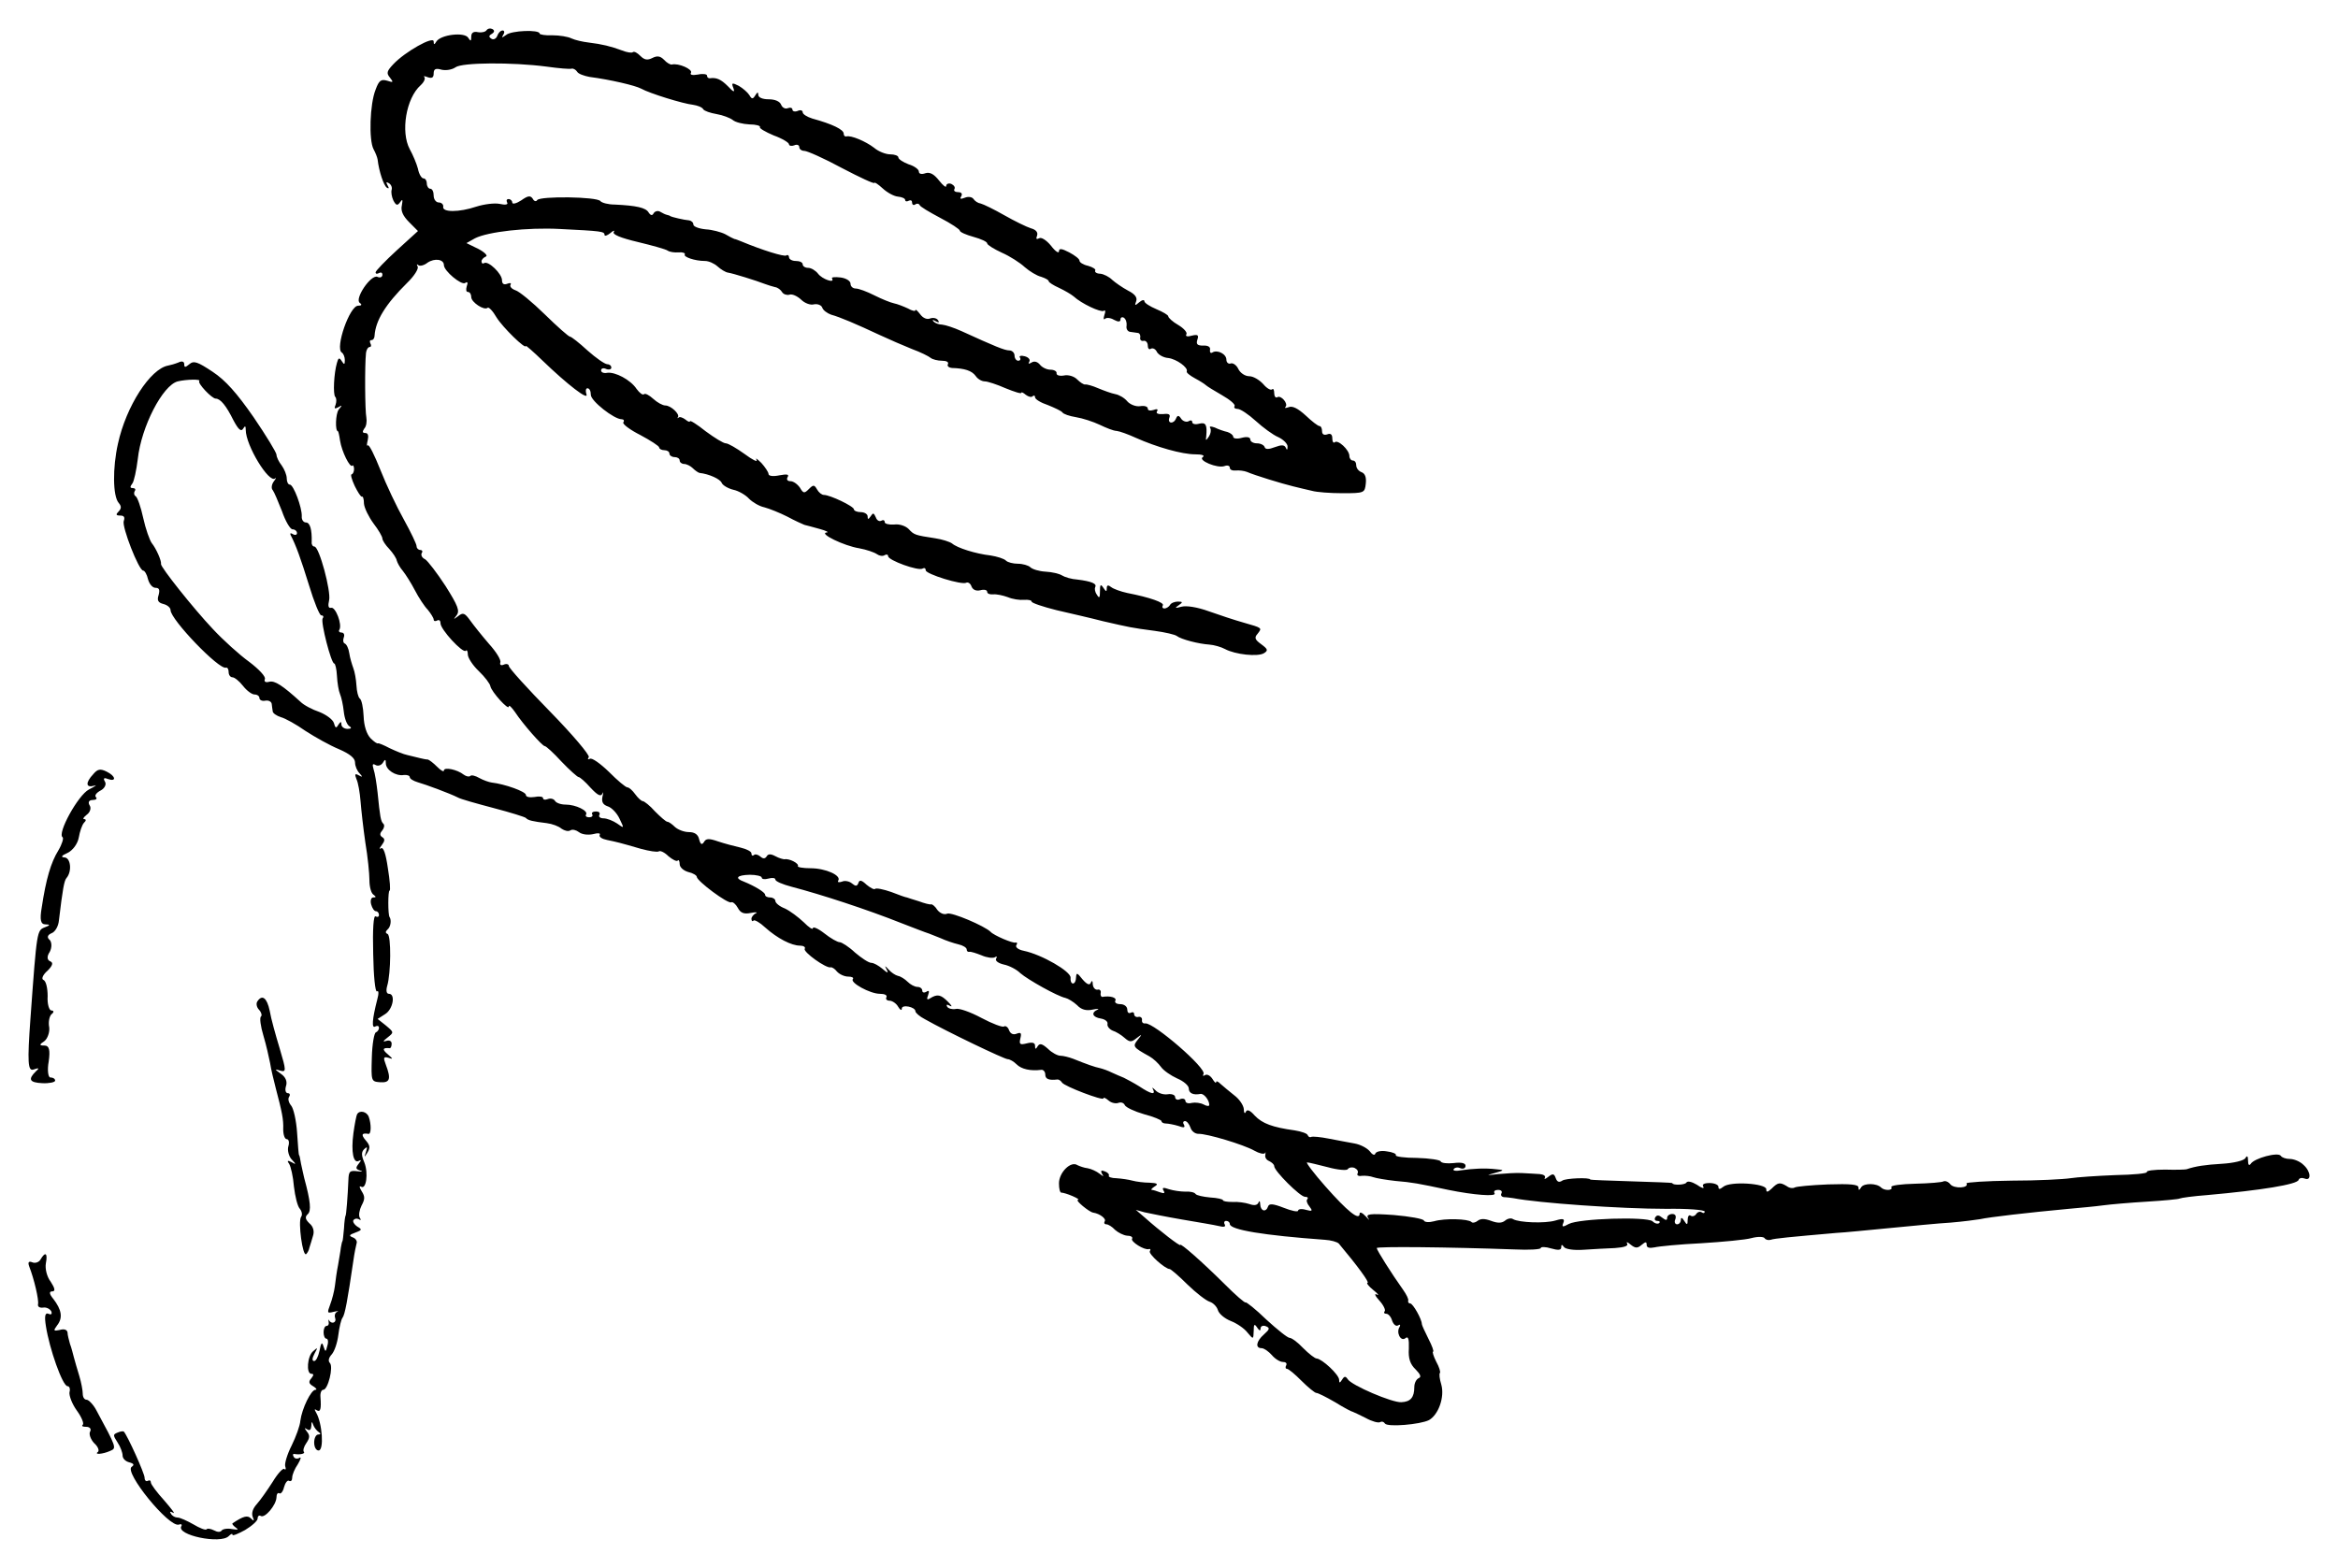 <?xml version="1.0" encoding="UTF-8"?> <svg xmlns="http://www.w3.org/2000/svg" viewBox="6263.5 4990 82 55"><path fill="black" stroke="none" fill-opacity="1" stroke-width="1" stroke-opacity="1" baseline-shift="baseline" color-interpolation-filters="linearRGB" color-interpolation="sRGB" font-stretch="normal" id="tSvg16843a7ef34" title="Path 2" d="M 6280.567 4991.057 C 6280.531 4991.117 6280.4 4991.153 6280.268 4991.129 C 6280.1 4991.093 6280.028 4991.153 6280.028 4991.286 C 6280.028 4991.455 6280.004 4991.455 6279.92 4991.322 C 6279.788 4991.117 6278.962 4991.213 6278.806 4991.455 C 6278.734 4991.576 6278.71 4991.576 6278.71 4991.455 C 6278.71 4991.25 6277.703 4991.817 6277.296 4992.251 C 6277.068 4992.493 6277.044 4992.565 6277.176 4992.722 C 6277.308 4992.891 6277.296 4992.903 6277.08 4992.831 C 6276.864 4992.77 6276.792 4992.819 6276.673 4993.145 C 6276.469 4993.651 6276.433 4994.919 6276.601 4995.233 C 6276.673 4995.365 6276.733 4995.522 6276.744 4995.595 C 6276.792 4996.017 6276.96 4996.512 6277.068 4996.584 C 6277.14 4996.633 6277.152 4996.596 6277.092 4996.5 C 6277.032 4996.391 6277.044 4996.367 6277.14 4996.427 C 6277.224 4996.476 6277.26 4996.584 6277.236 4996.657 C 6277.212 4996.741 6277.236 4996.898 6277.296 4997.031 C 6277.392 4997.212 6277.44 4997.224 6277.535 4997.091 C 6277.619 4996.971 6277.631 4996.995 6277.595 4997.2 C 6277.547 4997.393 6277.631 4997.574 6277.847 4997.791 C 6277.951 4997.896 6278.055 4998 6278.159 4998.105 C 6277.911 4998.33 6277.663 4998.556 6277.416 4998.781 C 6277.008 4999.155 6276.673 4999.505 6276.673 4999.553 C 6276.673 4999.614 6276.733 4999.614 6276.792 4999.578 C 6276.864 4999.541 6276.912 4999.565 6276.912 4999.638 C 6276.912 4999.722 6276.828 4999.759 6276.733 4999.71 C 6276.505 4999.626 6275.918 5000.495 6276.121 5000.628 C 6276.205 5000.688 6276.181 5000.724 6276.061 5000.724 C 6275.762 5000.724 6275.247 5002.209 6275.486 5002.366 C 6275.546 5002.402 6275.594 5002.523 6275.594 5002.631 C 6275.594 5002.8 6275.57 5002.8 6275.486 5002.667 C 6275.402 5002.534 6275.366 5002.547 6275.318 5002.728 C 6275.211 5003.09 6275.175 5003.838 6275.258 5003.922 C 6275.306 5003.971 6275.306 5004.092 6275.27 5004.2 C 6275.211 5004.333 6275.234 5004.357 6275.366 5004.285 C 6275.51 5004.2 6275.51 5004.212 6275.378 5004.369 C 6275.27 5004.514 6275.247 5005.129 6275.354 5005.129 C 6275.366 5005.129 6275.402 5005.274 6275.426 5005.455 C 6275.486 5005.842 6275.774 5006.421 6275.858 5006.336 C 6275.882 5006.3 6275.918 5006.36 6275.918 5006.457 C 6275.918 5006.554 6275.87 5006.638 6275.834 5006.638 C 6275.786 5006.638 6275.834 5006.819 6275.941 5007.048 C 6276.049 5007.266 6276.157 5007.435 6276.193 5007.423 C 6276.229 5007.399 6276.265 5007.507 6276.265 5007.664 C 6276.277 5007.821 6276.433 5008.135 6276.601 5008.364 C 6276.768 5008.581 6276.912 5008.823 6276.912 5008.895 C 6276.912 5008.955 6277.02 5009.124 6277.152 5009.257 C 6277.284 5009.402 6277.404 5009.583 6277.416 5009.667 C 6277.44 5009.752 6277.535 5009.921 6277.631 5010.03 C 6277.727 5010.15 6277.919 5010.452 6278.051 5010.706 C 6278.182 5010.959 6278.386 5011.273 6278.506 5011.393 C 6278.614 5011.526 6278.71 5011.683 6278.71 5011.731 C 6278.71 5011.792 6278.77 5011.804 6278.83 5011.768 C 6278.902 5011.731 6278.949 5011.768 6278.949 5011.864 C 6278.949 5012.081 6279.729 5012.926 6279.836 5012.83 C 6279.872 5012.781 6279.908 5012.842 6279.908 5012.962 C 6279.908 5013.071 6280.076 5013.337 6280.292 5013.542 C 6280.507 5013.747 6280.687 5013.988 6280.699 5014.073 C 6280.735 5014.266 6281.346 5014.942 6281.346 5014.785 C 6281.346 5014.712 6281.442 5014.809 6281.562 5014.978 C 6281.838 5015.4 6282.521 5016.173 6282.605 5016.173 C 6282.653 5016.173 6282.916 5016.414 6283.192 5016.716 C 6283.48 5017.018 6283.755 5017.259 6283.791 5017.259 C 6283.839 5017.259 6284.031 5017.428 6284.211 5017.633 C 6284.462 5017.899 6284.57 5017.959 6284.63 5017.838 C 6284.666 5017.754 6284.666 5017.802 6284.63 5017.947 C 6284.594 5018.128 6284.642 5018.225 6284.81 5018.285 C 6284.941 5018.321 6285.133 5018.514 6285.229 5018.72 C 6285.397 5019.069 6285.397 5019.069 6285.145 5018.889 C 6285.001 5018.792 6284.786 5018.707 6284.666 5018.707 C 6284.546 5018.707 6284.486 5018.647 6284.522 5018.587 C 6284.558 5018.514 6284.51 5018.466 6284.402 5018.466 C 6284.294 5018.466 6284.234 5018.514 6284.27 5018.563 C 6284.306 5018.623 6284.258 5018.671 6284.163 5018.671 C 6284.067 5018.671 6284.019 5018.623 6284.055 5018.575 C 6284.139 5018.442 6283.695 5018.225 6283.336 5018.225 C 6283.168 5018.225 6283 5018.164 6282.964 5018.092 C 6282.916 5018.02 6282.808 5017.995 6282.712 5018.032 C 6282.617 5018.068 6282.545 5018.056 6282.545 5017.995 C 6282.545 5017.947 6282.413 5017.923 6282.245 5017.959 C 6282.077 5017.983 6281.945 5017.959 6281.945 5017.887 C 6281.945 5017.766 6281.19 5017.501 6280.747 5017.452 C 6280.651 5017.44 6280.448 5017.368 6280.316 5017.295 C 6280.172 5017.211 6280.028 5017.175 6279.992 5017.223 C 6279.944 5017.259 6279.848 5017.235 6279.764 5017.175 C 6279.537 5016.994 6279.069 5016.897 6279.069 5017.03 C 6279.069 5017.09 6278.962 5017.03 6278.83 5016.897 C 6278.698 5016.764 6278.554 5016.656 6278.506 5016.644 C 6278.446 5016.644 6278.326 5016.619 6278.23 5016.595 C 6278.135 5016.571 6277.931 5016.523 6277.787 5016.487 C 6277.655 5016.462 6277.368 5016.342 6277.164 5016.245 C 6276.96 5016.137 6276.78 5016.064 6276.757 5016.076 C 6276.733 5016.1 6276.613 5016.016 6276.493 5015.895 C 6276.361 5015.751 6276.265 5015.473 6276.253 5015.123 C 6276.241 5014.821 6276.181 5014.543 6276.121 5014.507 C 6276.061 5014.459 6276.013 5014.254 6276.002 5014.049 C 6275.989 5013.831 6275.941 5013.566 6275.894 5013.445 C 6275.846 5013.312 6275.774 5013.083 6275.75 5012.914 C 6275.726 5012.745 6275.654 5012.6 6275.594 5012.576 C 6275.534 5012.552 6275.522 5012.456 6275.558 5012.359 C 6275.594 5012.262 6275.558 5012.19 6275.474 5012.19 C 6275.402 5012.19 6275.366 5012.142 6275.402 5012.093 C 6275.51 5011.912 6275.27 5011.285 6275.115 5011.321 C 6275.019 5011.345 6274.995 5011.261 6275.043 5011.056 C 6275.115 5010.742 6274.695 5009.173 6274.527 5009.173 C 6274.468 5009.173 6274.42 5009.1 6274.432 5009.016 C 6274.444 5008.569 6274.372 5008.328 6274.228 5008.328 C 6274.144 5008.328 6274.072 5008.231 6274.084 5008.111 C 6274.096 5007.809 6273.796 5007 6273.665 5007 C 6273.605 5007 6273.557 5006.904 6273.557 5006.783 C 6273.557 5006.662 6273.473 5006.457 6273.377 5006.324 C 6273.281 5006.204 6273.197 5006.035 6273.197 5005.95 C 6273.197 5005.878 6272.838 5005.286 6272.394 5004.635 C 6271.807 5003.79 6271.412 5003.343 6270.956 5003.041 C 6270.429 5002.691 6270.297 5002.643 6270.141 5002.776 C 6269.997 5002.897 6269.962 5002.897 6269.962 5002.776 C 6269.962 5002.679 6269.878 5002.655 6269.758 5002.716 C 6269.638 5002.764 6269.47 5002.812 6269.398 5002.824 C 6268.775 5002.933 6267.924 5004.248 6267.637 5005.564 C 6267.445 5006.421 6267.457 5007.399 6267.661 5007.64 C 6267.768 5007.761 6267.756 5007.845 6267.661 5007.942 C 6267.553 5008.05 6267.565 5008.086 6267.721 5008.086 C 6267.852 5008.086 6267.888 5008.147 6267.84 5008.279 C 6267.768 5008.473 6268.368 5010.017 6268.523 5010.017 C 6268.571 5010.017 6268.655 5010.15 6268.691 5010.319 C 6268.739 5010.488 6268.847 5010.621 6268.955 5010.621 C 6269.087 5010.621 6269.111 5010.693 6269.063 5010.874 C 6269.003 5011.056 6269.039 5011.14 6269.23 5011.188 C 6269.374 5011.224 6269.482 5011.321 6269.482 5011.405 C 6269.482 5011.731 6271.184 5013.506 6271.424 5013.421 C 6271.483 5013.409 6271.519 5013.481 6271.519 5013.578 C 6271.519 5013.675 6271.579 5013.759 6271.651 5013.759 C 6271.723 5013.759 6271.891 5013.892 6272.023 5014.061 C 6272.155 5014.23 6272.334 5014.363 6272.43 5014.363 C 6272.526 5014.363 6272.598 5014.423 6272.598 5014.483 C 6272.598 5014.556 6272.694 5014.604 6272.802 5014.58 C 6272.922 5014.556 6273.017 5014.616 6273.029 5014.688 C 6273.041 5014.773 6273.053 5014.894 6273.065 5014.954 C 6273.065 5015.014 6273.197 5015.111 6273.353 5015.159 C 6273.497 5015.195 6273.892 5015.413 6274.216 5015.642 C 6274.551 5015.859 6275.067 5016.149 6275.39 5016.282 C 6275.774 5016.45 6275.953 5016.595 6275.953 5016.752 C 6275.953 5016.873 6276.025 5017.042 6276.109 5017.126 C 6276.229 5017.259 6276.217 5017.271 6276.085 5017.199 C 6275.953 5017.126 6275.93 5017.15 6276.002 5017.332 C 6276.061 5017.452 6276.121 5017.802 6276.145 5018.104 C 6276.169 5018.406 6276.241 5019.057 6276.313 5019.552 C 6276.397 5020.047 6276.457 5020.651 6276.457 5020.88 C 6276.457 5021.109 6276.517 5021.339 6276.601 5021.387 C 6276.697 5021.459 6276.697 5021.483 6276.589 5021.483 C 6276.517 5021.483 6276.481 5021.592 6276.517 5021.725 C 6276.553 5021.858 6276.625 5021.966 6276.685 5021.966 C 6276.744 5021.966 6276.792 5022.026 6276.792 5022.099 C 6276.792 5022.159 6276.744 5022.183 6276.673 5022.147 C 6276.601 5022.099 6276.565 5022.582 6276.589 5023.463 C 6276.601 5024.235 6276.661 5024.815 6276.721 5024.778 C 6276.78 5024.73 6276.792 5024.851 6276.733 5025.056 C 6276.553 5025.756 6276.529 5026.094 6276.661 5026.009 C 6276.733 5025.973 6276.792 5025.985 6276.792 5026.058 C 6276.792 5026.118 6276.744 5026.19 6276.685 5026.215 C 6276.625 5026.227 6276.553 5026.625 6276.541 5027.096 C 6276.517 5027.928 6276.517 5027.94 6276.828 5027.965 C 6277.176 5027.989 6277.224 5027.856 6277.032 5027.349 C 6276.936 5027.096 6276.948 5027.059 6277.128 5027.108 C 6277.296 5027.168 6277.284 5027.144 6277.104 5026.987 C 6276.9 5026.818 6276.912 5026.746 6277.164 5026.77 C 6277.2 5026.782 6277.236 5026.709 6277.236 5026.613 C 6277.236 5026.516 6277.152 5026.48 6277.044 5026.516 C 6276.912 5026.565 6276.936 5026.516 6277.092 5026.396 C 6277.32 5026.215 6277.32 5026.215 6277.032 5025.973 C 6276.936 5025.897 6276.84 5025.82 6276.744 5025.744 C 6276.832 5025.688 6276.92 5025.631 6277.008 5025.575 C 6277.284 5025.406 6277.38 5024.863 6277.14 5024.863 C 6277.056 5024.863 6277.032 5024.754 6277.08 5024.585 C 6277.212 5024.151 6277.224 5022.811 6277.092 5022.763 C 6277.008 5022.726 6277.02 5022.678 6277.092 5022.606 C 6277.2 5022.521 6277.236 5022.28 6277.164 5022.171 C 6277.104 5022.099 6277.104 5021.242 6277.164 5021.242 C 6277.2 5021.242 6277.176 5020.892 6277.104 5020.458 C 6277.032 5019.951 6276.948 5019.709 6276.864 5019.757 C 6276.792 5019.806 6276.804 5019.757 6276.888 5019.649 C 6276.996 5019.504 6277.008 5019.432 6276.912 5019.371 C 6276.816 5019.311 6276.816 5019.239 6276.9 5019.142 C 6276.972 5019.057 6276.996 5018.949 6276.948 5018.9 C 6276.852 5018.816 6276.828 5018.647 6276.744 5017.814 C 6276.708 5017.488 6276.649 5017.114 6276.601 5016.981 C 6276.553 5016.813 6276.565 5016.776 6276.673 5016.837 C 6276.757 5016.885 6276.864 5016.849 6276.924 5016.764 C 6277.008 5016.619 6277.032 5016.632 6277.032 5016.776 C 6277.032 5017.006 6277.38 5017.235 6277.667 5017.187 C 6277.775 5017.175 6277.871 5017.211 6277.871 5017.259 C 6277.871 5017.319 6277.991 5017.392 6278.147 5017.44 C 6278.446 5017.525 6279.285 5017.838 6279.549 5017.971 C 6279.645 5018.032 6280.22 5018.189 6280.807 5018.345 C 6281.406 5018.502 6281.91 5018.659 6281.945 5018.695 C 6282.017 5018.78 6282.185 5018.816 6282.676 5018.876 C 6282.868 5018.9 6283.096 5018.985 6283.192 5019.069 C 6283.3 5019.142 6283.431 5019.178 6283.503 5019.13 C 6283.575 5019.082 6283.707 5019.118 6283.803 5019.19 C 6283.911 5019.275 6284.115 5019.299 6284.294 5019.263 C 6284.474 5019.214 6284.57 5019.226 6284.534 5019.287 C 6284.498 5019.359 6284.618 5019.432 6284.798 5019.468 C 6285.145 5019.54 6285.205 5019.552 6285.996 5019.782 C 6286.272 5019.854 6286.547 5019.902 6286.607 5019.866 C 6286.655 5019.83 6286.811 5019.902 6286.943 5020.035 C 6287.087 5020.156 6287.23 5020.228 6287.266 5020.192 C 6287.302 5020.144 6287.338 5020.204 6287.338 5020.313 C 6287.338 5020.421 6287.47 5020.542 6287.638 5020.59 C 6287.806 5020.627 6287.938 5020.711 6287.938 5020.759 C 6287.938 5020.904 6289.04 5021.725 6289.148 5021.652 C 6289.196 5021.628 6289.304 5021.713 6289.376 5021.846 C 6289.471 5022.026 6289.591 5022.075 6289.831 5022.026 C 6290.011 5021.99 6290.083 5022.002 6290.011 5022.039 C 6289.927 5022.075 6289.855 5022.171 6289.855 5022.232 C 6289.855 5022.304 6289.891 5022.34 6289.927 5022.292 C 6289.963 5022.256 6290.155 5022.364 6290.334 5022.533 C 6290.766 5022.92 6291.257 5023.173 6291.557 5023.173 C 6291.676 5023.173 6291.76 5023.221 6291.725 5023.282 C 6291.653 5023.39 6292.48 5023.982 6292.635 5023.934 C 6292.671 5023.921 6292.779 5023.982 6292.851 5024.078 C 6292.935 5024.175 6293.115 5024.259 6293.246 5024.259 C 6293.378 5024.259 6293.45 5024.296 6293.414 5024.344 C 6293.294 5024.465 6294.013 5024.863 6294.361 5024.863 C 6294.529 5024.863 6294.625 5024.911 6294.589 5024.984 C 6294.553 5025.044 6294.601 5025.104 6294.697 5025.104 C 6294.792 5025.104 6294.936 5025.201 6294.996 5025.309 C 6295.068 5025.43 6295.128 5025.466 6295.128 5025.382 C 6295.128 5025.225 6295.607 5025.321 6295.607 5025.478 C 6295.607 5025.527 6295.751 5025.659 6295.943 5025.756 C 6296.686 5026.178 6298.723 5027.156 6298.843 5027.156 C 6298.915 5027.156 6299.059 5027.24 6299.155 5027.337 C 6299.322 5027.506 6299.646 5027.578 6300.017 5027.53 C 6300.089 5027.518 6300.161 5027.591 6300.161 5027.699 C 6300.161 5027.856 6300.293 5027.904 6300.593 5027.868 C 6300.641 5027.868 6300.712 5027.916 6300.748 5027.977 C 6300.832 5028.109 6302.199 5028.628 6302.199 5028.532 C 6302.199 5028.484 6302.282 5028.52 6302.378 5028.604 C 6302.474 5028.689 6302.63 5028.725 6302.726 5028.689 C 6302.822 5028.653 6302.917 5028.689 6302.953 5028.773 C 6302.989 5028.846 6303.289 5028.99 6303.625 5029.087 C 6303.96 5029.172 6304.236 5029.292 6304.236 5029.328 C 6304.236 5029.377 6304.308 5029.413 6304.392 5029.413 C 6304.463 5029.413 6304.667 5029.449 6304.823 5029.497 C 6305.015 5029.57 6305.075 5029.558 6305.027 5029.461 C 6304.979 5029.389 6304.991 5029.328 6305.063 5029.328 C 6305.123 5029.328 6305.207 5029.425 6305.254 5029.558 C 6305.29 5029.678 6305.41 5029.775 6305.53 5029.775 C 6305.818 5029.763 6307.112 5030.149 6307.495 5030.366 C 6307.663 5030.463 6307.831 5030.499 6307.867 5030.451 C 6307.891 5030.391 6307.891 5030.427 6307.879 5030.511 C 6307.855 5030.596 6307.915 5030.692 6308.011 5030.729 C 6308.107 5030.777 6308.19 5030.849 6308.19 5030.909 C 6308.19 5031.078 6309.101 5031.984 6309.269 5031.984 C 6309.365 5031.984 6309.389 5032.02 6309.353 5032.068 C 6309.305 5032.104 6309.341 5032.225 6309.425 5032.322 C 6309.545 5032.479 6309.533 5032.503 6309.305 5032.442 C 6309.149 5032.394 6309.029 5032.418 6309.029 5032.467 C 6309.029 5032.527 6308.802 5032.479 6308.526 5032.37 C 6308.154 5032.225 6308.011 5032.213 6307.975 5032.322 C 6307.903 5032.539 6307.711 5032.491 6307.699 5032.249 C 6307.699 5032.141 6307.663 5032.104 6307.639 5032.189 C 6307.591 5032.285 6307.483 5032.297 6307.316 5032.237 C 6307.172 5032.189 6306.908 5032.153 6306.728 5032.165 C 6306.537 5032.165 6306.393 5032.141 6306.393 5032.104 C 6306.393 5032.068 6306.189 5032.02 6305.949 5032.008 C 6305.698 5031.984 6305.47 5031.935 6305.434 5031.887 C 6305.398 5031.827 6305.242 5031.791 6305.075 5031.803 C 6304.907 5031.803 6304.655 5031.766 6304.499 5031.718 C 6304.296 5031.646 6304.248 5031.658 6304.308 5031.766 C 6304.368 5031.863 6304.332 5031.875 6304.188 5031.827 C 6304.068 5031.779 6303.936 5031.742 6303.9 5031.742 C 6303.852 5031.742 6303.9 5031.682 6303.996 5031.622 C 6304.14 5031.537 6304.092 5031.501 6303.816 5031.489 C 6303.625 5031.489 6303.349 5031.453 6303.217 5031.417 C 6303.085 5031.38 6302.834 5031.344 6302.654 5031.332 C 6302.486 5031.332 6302.366 5031.284 6302.39 5031.248 C 6302.414 5031.199 6302.354 5031.127 6302.246 5031.091 C 6302.127 5031.042 6302.091 5031.066 6302.151 5031.175 C 6302.222 5031.284 6302.211 5031.284 6302.067 5031.175 C 6301.959 5031.091 6301.779 5031.006 6301.647 5030.982 C 6301.527 5030.97 6301.36 5030.909 6301.288 5030.873 C 6301.06 5030.716 6300.641 5031.127 6300.641 5031.513 C 6300.641 5031.706 6300.676 5031.851 6300.736 5031.839 C 6300.784 5031.839 6300.952 5031.887 6301.12 5031.96 C 6301.288 5032.032 6301.372 5032.092 6301.3 5032.092 C 6301.204 5032.104 6301.695 5032.515 6301.839 5032.539 C 6302.079 5032.575 6302.306 5032.756 6302.246 5032.841 C 6302.211 5032.901 6302.234 5032.949 6302.306 5032.949 C 6302.366 5032.949 6302.51 5033.034 6302.606 5033.142 C 6302.714 5033.239 6302.906 5033.336 6303.025 5033.347 C 6303.157 5033.347 6303.241 5033.396 6303.205 5033.456 C 6303.145 5033.553 6303.637 5033.867 6303.792 5033.818 C 6303.852 5033.806 6303.864 5033.83 6303.828 5033.891 C 6303.768 5033.987 6304.368 5034.518 6304.523 5034.518 C 6304.559 5034.518 6304.847 5034.76 6305.147 5035.061 C 6305.458 5035.363 6305.806 5035.629 6305.926 5035.665 C 6306.045 5035.701 6306.177 5035.834 6306.213 5035.954 C 6306.249 5036.087 6306.453 5036.256 6306.668 5036.341 C 6306.884 5036.425 6307.148 5036.606 6307.256 5036.751 C 6307.459 5036.993 6307.459 5036.993 6307.471 5036.691 C 6307.471 5036.449 6307.495 5036.425 6307.591 5036.57 C 6307.663 5036.679 6307.711 5036.703 6307.711 5036.606 C 6307.711 5036.522 6307.795 5036.486 6307.891 5036.522 C 6308.047 5036.582 6308.035 5036.63 6307.831 5036.811 C 6307.555 5037.053 6307.519 5037.294 6307.747 5037.294 C 6307.831 5037.294 6307.987 5037.403 6308.107 5037.536 C 6308.215 5037.668 6308.394 5037.777 6308.49 5037.777 C 6308.598 5037.777 6308.646 5037.825 6308.61 5037.898 C 6308.574 5037.958 6308.586 5038.018 6308.634 5038.018 C 6308.694 5038.018 6308.922 5038.212 6309.149 5038.441 C 6309.377 5038.67 6309.617 5038.863 6309.664 5038.863 C 6309.724 5038.863 6310.012 5039.008 6310.324 5039.189 C 6310.635 5039.382 6310.911 5039.527 6310.947 5039.527 C 6310.983 5039.539 6311.186 5039.636 6311.402 5039.744 C 6311.618 5039.865 6311.846 5039.925 6311.905 5039.889 C 6311.966 5039.853 6312.037 5039.877 6312.073 5039.937 C 6312.157 5040.07 6313.308 5039.974 6313.619 5039.817 C 6313.955 5039.624 6314.171 5039.008 6314.051 5038.574 C 6313.991 5038.381 6313.967 5038.187 6314.003 5038.163 C 6314.027 5038.127 6313.979 5037.958 6313.871 5037.765 C 6313.775 5037.572 6313.727 5037.415 6313.763 5037.415 C 6313.799 5037.415 6313.727 5037.21 6313.595 5036.956 C 6313.475 5036.715 6313.368 5036.486 6313.368 5036.449 C 6313.368 5036.28 6313.056 5035.725 6312.96 5035.725 C 6312.912 5035.725 6312.876 5035.689 6312.888 5035.629 C 6312.912 5035.58 6312.828 5035.411 6312.708 5035.242 C 6312.313 5034.687 6311.786 5033.855 6311.786 5033.782 C 6311.786 5033.722 6314.278 5033.746 6316.615 5033.83 C 6317.119 5033.855 6317.538 5033.83 6317.538 5033.782 C 6317.538 5033.734 6317.706 5033.734 6317.898 5033.794 C 6318.149 5033.867 6318.257 5033.855 6318.257 5033.758 C 6318.257 5033.649 6318.281 5033.649 6318.353 5033.746 C 6318.401 5033.818 6318.689 5033.867 6319.036 5033.842 C 6319.372 5033.818 6319.863 5033.794 6320.139 5033.782 C 6320.462 5033.758 6320.618 5033.71 6320.57 5033.625 C 6320.522 5033.553 6320.582 5033.565 6320.69 5033.661 C 6320.858 5033.794 6320.93 5033.794 6321.073 5033.673 C 6321.217 5033.553 6321.253 5033.553 6321.253 5033.673 C 6321.253 5033.77 6321.349 5033.794 6321.529 5033.758 C 6321.672 5033.722 6322.416 5033.649 6323.171 5033.613 C 6323.926 5033.565 6324.728 5033.492 6324.932 5033.432 C 6325.16 5033.372 6325.352 5033.384 6325.387 5033.432 C 6325.423 5033.492 6325.519 5033.516 6325.603 5033.492 C 6325.735 5033.444 6326.262 5033.396 6327.904 5033.251 C 6328.168 5033.239 6329.007 5033.154 6329.762 5033.082 C 6330.517 5033.01 6331.487 5032.913 6331.919 5032.889 C 6332.35 5032.853 6332.806 5032.792 6332.949 5032.768 C 6333.273 5032.696 6334.627 5032.539 6336.053 5032.406 C 6336.449 5032.37 6336.988 5032.322 6337.252 5032.285 C 6337.515 5032.249 6338.21 5032.189 6338.81 5032.153 C 6339.397 5032.117 6339.912 5032.068 6339.948 5032.044 C 6339.996 5032.02 6340.427 5031.96 6340.919 5031.923 C 6342.812 5031.754 6344.071 5031.549 6344.118 5031.392 C 6344.142 5031.32 6344.238 5031.308 6344.334 5031.344 C 6344.574 5031.441 6344.55 5031.091 6344.286 5030.861 C 6344.167 5030.741 6343.951 5030.656 6343.807 5030.656 C 6343.675 5030.656 6343.531 5030.608 6343.495 5030.547 C 6343.4 5030.403 6342.561 5030.632 6342.441 5030.825 C 6342.381 5030.909 6342.345 5030.861 6342.345 5030.716 C 6342.345 5030.547 6342.309 5030.523 6342.249 5030.632 C 6342.189 5030.716 6341.842 5030.801 6341.434 5030.825 C 6340.835 5030.861 6340.511 5030.909 6340.188 5031.018 C 6340.152 5031.03 6339.816 5031.042 6339.433 5031.03 C 6339.049 5031.03 6338.762 5031.066 6338.798 5031.115 C 6338.822 5031.163 6338.33 5031.211 6337.683 5031.223 C 6337.048 5031.248 6336.341 5031.296 6336.113 5031.332 C 6335.886 5031.368 6334.963 5031.417 6334.052 5031.417 C 6333.153 5031.428 6332.446 5031.477 6332.47 5031.513 C 6332.566 5031.682 6332.039 5031.706 6331.907 5031.549 C 6331.835 5031.453 6331.727 5031.417 6331.667 5031.441 C 6331.619 5031.477 6331.164 5031.513 6330.672 5031.525 C 6330.181 5031.537 6329.798 5031.585 6329.834 5031.646 C 6329.905 5031.766 6329.594 5031.779 6329.474 5031.658 C 6329.318 5031.501 6328.875 5031.501 6328.779 5031.646 C 6328.707 5031.766 6328.683 5031.766 6328.683 5031.658 C 6328.683 5031.549 6328.395 5031.525 6327.617 5031.549 C 6327.029 5031.573 6326.502 5031.622 6326.442 5031.658 C 6326.382 5031.694 6326.262 5031.682 6326.167 5031.61 C 6325.927 5031.465 6325.855 5031.477 6325.639 5031.694 C 6325.495 5031.827 6325.448 5031.839 6325.448 5031.718 C 6325.448 5031.513 6324.177 5031.428 6323.938 5031.634 C 6323.818 5031.73 6323.77 5031.73 6323.77 5031.634 C 6323.77 5031.561 6323.626 5031.501 6323.458 5031.501 C 6323.266 5031.501 6323.182 5031.549 6323.242 5031.634 C 6323.278 5031.706 6323.182 5031.682 6323.015 5031.561 C 6322.835 5031.453 6322.679 5031.417 6322.643 5031.489 C 6322.583 5031.573 6322.152 5031.585 6322.152 5031.501 C 6322.152 5031.489 6321.505 5031.465 6320.714 5031.441 C 6319.923 5031.417 6319.276 5031.392 6319.276 5031.38 C 6319.276 5031.296 6318.401 5031.332 6318.293 5031.417 C 6318.185 5031.489 6318.113 5031.465 6318.065 5031.332 C 6318.005 5031.163 6317.958 5031.163 6317.802 5031.284 C 6317.694 5031.368 6317.646 5031.38 6317.682 5031.32 C 6317.718 5031.248 6317.634 5031.199 6317.502 5031.187 C 6317.358 5031.175 6317.083 5031.163 6316.879 5031.151 C 6316.687 5031.139 6316.304 5031.163 6316.04 5031.187 C 6315.621 5031.235 6315.609 5031.235 6315.92 5031.151 C 6316.268 5031.054 6316.268 5031.042 6315.98 5031.018 C 6315.585 5030.97 6315.153 5030.994 6314.746 5031.054 C 6314.566 5031.091 6314.446 5031.066 6314.482 5031.018 C 6314.518 5030.958 6314.626 5030.934 6314.722 5030.982 C 6314.818 5031.018 6314.901 5030.982 6314.901 5030.898 C 6314.901 5030.801 6314.758 5030.765 6314.482 5030.801 C 6314.254 5030.825 6314.051 5030.801 6314.027 5030.741 C 6314.015 5030.692 6313.643 5030.632 6313.2 5030.62 C 6312.756 5030.62 6312.421 5030.572 6312.457 5030.523 C 6312.481 5030.475 6312.337 5030.415 6312.145 5030.391 C 6311.953 5030.354 6311.774 5030.391 6311.738 5030.463 C 6311.714 5030.547 6311.63 5030.511 6311.534 5030.378 C 6311.438 5030.27 6311.211 5030.149 6311.007 5030.113 C 6310.815 5030.077 6310.408 5030.004 6310.108 5029.944 C 6309.808 5029.884 6309.533 5029.859 6309.485 5029.884 C 6309.449 5029.908 6309.389 5029.884 6309.365 5029.823 C 6309.353 5029.763 6309.137 5029.69 6308.909 5029.654 C 6308.131 5029.546 6307.771 5029.413 6307.507 5029.135 C 6307.34 5028.942 6307.232 5028.906 6307.196 5029.003 C 6307.16 5029.087 6307.124 5029.039 6307.124 5028.906 C 6307.112 5028.773 6306.968 5028.556 6306.788 5028.423 C 6306.621 5028.291 6306.405 5028.109 6306.309 5028.025 C 6306.225 5027.94 6306.153 5027.904 6306.153 5027.965 C 6306.153 5028.013 6306.093 5027.965 6306.021 5027.844 C 6305.949 5027.735 6305.842 5027.675 6305.77 5027.711 C 6305.698 5027.759 6305.674 5027.747 6305.71 5027.675 C 6305.83 5027.482 6303.972 5025.877 6303.672 5025.901 C 6303.589 5025.913 6303.541 5025.865 6303.553 5025.78 C 6303.565 5025.708 6303.505 5025.659 6303.433 5025.671 C 6303.349 5025.696 6303.277 5025.647 6303.277 5025.575 C 6303.277 5025.515 6303.229 5025.49 6303.157 5025.527 C 6303.085 5025.563 6303.037 5025.515 6303.037 5025.418 C 6303.037 5025.309 6302.93 5025.225 6302.786 5025.225 C 6302.654 5025.225 6302.582 5025.164 6302.618 5025.104 C 6302.678 5024.996 6302.438 5024.923 6302.163 5024.971 C 6302.115 5024.971 6302.091 5024.911 6302.103 5024.839 C 6302.127 5024.754 6302.067 5024.694 6301.995 5024.718 C 6301.911 5024.73 6301.839 5024.646 6301.827 5024.537 C 6301.827 5024.404 6301.791 5024.38 6301.755 5024.477 C 6301.719 5024.573 6301.623 5024.537 6301.467 5024.356 C 6301.276 5024.114 6301.252 5024.114 6301.24 5024.283 C 6301.24 5024.404 6301.192 5024.501 6301.132 5024.501 C 6301.072 5024.501 6301.036 5024.404 6301.048 5024.296 C 6301.06 5024.078 6300.041 5023.487 6299.406 5023.354 C 6299.226 5023.318 6299.107 5023.233 6299.143 5023.161 C 6299.19 5023.101 6299.178 5023.052 6299.119 5023.065 C 6299.023 5023.101 6298.352 5022.811 6298.244 5022.69 C 6298.04 5022.485 6296.878 5021.99 6296.722 5022.051 C 6296.614 5022.099 6296.47 5022.039 6296.374 5021.918 C 6296.302 5021.797 6296.194 5021.713 6296.159 5021.725 C 6296.111 5021.737 6295.919 5021.689 6295.727 5021.616 C 6295.523 5021.556 6295.344 5021.495 6295.308 5021.483 C 6295.272 5021.483 6295.032 5021.399 6294.756 5021.29 C 6294.481 5021.194 6294.229 5021.145 6294.193 5021.182 C 6294.157 5021.218 6294.025 5021.145 6293.894 5021.037 C 6293.714 5020.868 6293.642 5020.856 6293.606 5020.976 C 6293.558 5021.097 6293.51 5021.097 6293.378 5020.989 C 6293.294 5020.916 6293.127 5020.88 6293.031 5020.928 C 6292.923 5020.964 6292.863 5020.952 6292.899 5020.892 C 6293.019 5020.711 6292.456 5020.458 6291.928 5020.458 C 6291.665 5020.458 6291.461 5020.421 6291.485 5020.385 C 6291.533 5020.288 6291.173 5020.108 6291.017 5020.144 C 6290.97 5020.144 6290.826 5020.108 6290.694 5020.035 C 6290.538 5019.951 6290.442 5019.951 6290.394 5020.035 C 6290.334 5020.132 6290.262 5020.132 6290.167 5020.047 C 6290.083 5019.975 6289.975 5019.951 6289.939 5019.999 C 6289.891 5020.035 6289.855 5020.011 6289.855 5019.939 C 6289.855 5019.866 6289.675 5019.782 6289.471 5019.733 C 6289.256 5019.685 6288.896 5019.588 6288.681 5019.516 C 6288.369 5019.408 6288.261 5019.408 6288.189 5019.54 C 6288.117 5019.649 6288.069 5019.625 6288.021 5019.444 C 6287.985 5019.275 6287.866 5019.19 6287.662 5019.19 C 6287.494 5019.19 6287.278 5019.106 6287.171 5019.009 C 6287.075 5018.913 6286.955 5018.828 6286.907 5018.828 C 6286.859 5018.828 6286.667 5018.659 6286.475 5018.466 C 6286.296 5018.261 6286.092 5018.104 6286.044 5018.104 C 6285.996 5018.104 6285.876 5017.995 6285.78 5017.863 C 6285.685 5017.73 6285.565 5017.621 6285.505 5017.621 C 6285.445 5017.621 6285.157 5017.38 6284.858 5017.078 C 6284.558 5016.788 6284.258 5016.571 6284.186 5016.619 C 6284.115 5016.656 6284.103 5016.632 6284.151 5016.559 C 6284.186 5016.487 6283.587 5015.775 6282.784 5014.954 C 6281.993 5014.145 6281.346 5013.433 6281.346 5013.361 C 6281.346 5013.3 6281.262 5013.276 6281.178 5013.312 C 6281.071 5013.361 6281.023 5013.324 6281.047 5013.24 C 6281.083 5013.155 6280.903 5012.866 6280.651 5012.588 C 6280.412 5012.311 6280.112 5011.936 6279.992 5011.768 C 6279.8 5011.502 6279.74 5011.478 6279.573 5011.611 C 6279.393 5011.743 6279.393 5011.743 6279.513 5011.587 C 6279.633 5011.43 6279.561 5011.249 6279.129 5010.561 C 6278.83 5010.102 6278.506 5009.68 6278.41 5009.619 C 6278.302 5009.571 6278.255 5009.474 6278.29 5009.402 C 6278.338 5009.342 6278.302 5009.293 6278.243 5009.293 C 6278.171 5009.293 6278.111 5009.233 6278.111 5009.161 C 6278.111 5009.088 6277.907 5008.666 6277.667 5008.231 C 6277.416 5007.785 6277.044 5007 6276.84 5006.481 C 6276.637 5005.974 6276.445 5005.576 6276.397 5005.624 C 6276.361 5005.66 6276.361 5005.588 6276.397 5005.443 C 6276.433 5005.286 6276.409 5005.19 6276.313 5005.19 C 6276.205 5005.19 6276.205 5005.141 6276.277 5005.033 C 6276.349 5004.961 6276.373 5004.779 6276.349 5004.647 C 6276.301 5004.417 6276.289 5002.824 6276.337 5002.378 C 6276.349 5002.269 6276.409 5002.172 6276.469 5002.172 C 6276.517 5002.172 6276.529 5002.112 6276.493 5002.052 C 6276.457 5001.979 6276.469 5001.931 6276.529 5001.931 C 6276.589 5001.931 6276.637 5001.859 6276.637 5001.774 C 6276.673 5001.243 6277.02 5000.676 6277.775 4999.928 C 6278.027 4999.686 6278.194 4999.421 6278.147 4999.348 C 6278.111 4999.276 6278.111 4999.252 6278.171 4999.3 C 6278.218 4999.348 6278.374 4999.312 6278.494 4999.215 C 6278.746 4999.046 6279.069 4999.095 6279.069 4999.3 C 6279.069 4999.505 6279.681 5000.012 6279.812 4999.928 C 6279.896 4999.867 6279.92 4999.915 6279.872 5000.036 C 6279.836 5000.157 6279.848 5000.241 6279.908 5000.241 C 6279.98 5000.241 6280.028 5000.326 6280.028 5000.422 C 6280.028 5000.603 6280.484 5000.905 6280.603 5000.797 C 6280.639 5000.76 6280.783 5000.905 6280.915 5001.135 C 6281.131 5001.484 6281.945 5002.281 6281.945 5002.136 C 6281.945 5002.112 6282.209 5002.341 6282.521 5002.643 C 6283.396 5003.488 6284.163 5004.079 6284.067 5003.826 C 6284.031 5003.717 6284.043 5003.621 6284.103 5003.621 C 6284.175 5003.621 6284.222 5003.717 6284.222 5003.85 C 6284.222 5004.067 6285.037 5004.707 6285.301 5004.707 C 6285.373 5004.707 6285.409 5004.755 6285.361 5004.816 C 6285.325 5004.876 6285.601 5005.081 6285.96 5005.262 C 6286.32 5005.455 6286.619 5005.648 6286.619 5005.697 C 6286.619 5005.745 6286.703 5005.793 6286.799 5005.793 C 6286.895 5005.793 6286.979 5005.842 6286.979 5005.914 C 6286.979 5005.974 6287.063 5006.035 6287.159 5006.035 C 6287.254 5006.035 6287.338 5006.083 6287.338 5006.155 C 6287.338 5006.216 6287.41 5006.276 6287.494 5006.276 C 6287.578 5006.276 6287.722 5006.348 6287.794 5006.421 C 6287.878 5006.505 6287.985 5006.578 6288.033 5006.59 C 6288.369 5006.626 6288.764 5006.807 6288.812 5006.94 C 6288.848 5007.024 6289.028 5007.133 6289.22 5007.181 C 6289.4 5007.217 6289.651 5007.362 6289.771 5007.495 C 6289.891 5007.616 6290.131 5007.761 6290.31 5007.797 C 6290.49 5007.845 6290.85 5007.99 6291.113 5008.123 C 6291.377 5008.267 6291.653 5008.388 6291.712 5008.412 C 6291.784 5008.424 6292.024 5008.497 6292.252 5008.557 C 6292.48 5008.618 6292.587 5008.678 6292.492 5008.678 C 6292.204 5008.714 6293.103 5009.149 6293.63 5009.233 C 6293.894 5009.281 6294.169 5009.378 6294.253 5009.438 C 6294.337 5009.498 6294.457 5009.523 6294.529 5009.474 C 6294.589 5009.438 6294.649 5009.45 6294.649 5009.511 C 6294.649 5009.655 6295.715 5010.042 6295.859 5009.945 C 6295.919 5009.909 6295.967 5009.933 6295.967 5010.005 C 6295.967 5010.138 6297.249 5010.537 6297.393 5010.44 C 6297.453 5010.416 6297.537 5010.464 6297.573 5010.573 C 6297.621 5010.693 6297.74 5010.742 6297.884 5010.706 C 6298.016 5010.669 6298.124 5010.693 6298.124 5010.766 C 6298.124 5010.826 6298.22 5010.862 6298.34 5010.85 C 6298.448 5010.838 6298.675 5010.886 6298.843 5010.947 C 6299.011 5011.019 6299.262 5011.056 6299.418 5011.043 C 6299.562 5011.031 6299.682 5011.056 6299.682 5011.104 C 6299.682 5011.152 6300.077 5011.285 6300.557 5011.405 C 6301.024 5011.514 6301.767 5011.683 6302.186 5011.792 C 6303.133 5012.009 6303.169 5012.021 6303.996 5012.13 C 6304.356 5012.178 6304.715 5012.262 6304.775 5012.311 C 6304.931 5012.431 6305.542 5012.588 6305.913 5012.612 C 6306.081 5012.624 6306.333 5012.697 6306.465 5012.769 C 6306.824 5012.962 6307.615 5013.047 6307.831 5012.914 C 6307.987 5012.818 6307.963 5012.769 6307.735 5012.6 C 6307.519 5012.444 6307.483 5012.371 6307.603 5012.238 C 6307.771 5012.021 6307.783 5012.033 6307.112 5011.84 C 6306.812 5011.756 6306.261 5011.574 6305.89 5011.442 C 6305.494 5011.297 6305.099 5011.236 6304.931 5011.285 C 6304.715 5011.345 6304.691 5011.333 6304.835 5011.236 C 6304.991 5011.128 6304.991 5011.104 6304.811 5011.104 C 6304.703 5011.104 6304.571 5011.152 6304.535 5011.224 C 6304.499 5011.285 6304.404 5011.345 6304.344 5011.345 C 6304.272 5011.345 6304.248 5011.297 6304.284 5011.236 C 6304.344 5011.14 6303.84 5010.959 6303.037 5010.802 C 6302.81 5010.754 6302.546 5010.657 6302.474 5010.597 C 6302.366 5010.512 6302.318 5010.524 6302.318 5010.633 C 6302.318 5010.766 6302.294 5010.766 6302.199 5010.621 C 6302.103 5010.476 6302.079 5010.5 6302.079 5010.742 C 6302.079 5010.971 6302.055 5011.007 6301.971 5010.862 C 6301.899 5010.766 6301.887 5010.645 6301.911 5010.597 C 6301.983 5010.476 6301.779 5010.392 6301.288 5010.331 C 6301.084 5010.319 6300.844 5010.247 6300.748 5010.186 C 6300.653 5010.126 6300.401 5010.066 6300.173 5010.054 C 6299.945 5010.042 6299.706 5009.969 6299.634 5009.897 C 6299.574 5009.837 6299.37 5009.776 6299.203 5009.776 C 6299.035 5009.776 6298.843 5009.728 6298.783 5009.667 C 6298.711 5009.595 6298.471 5009.523 6298.244 5009.486 C 6297.717 5009.426 6297.069 5009.221 6296.89 5009.064 C 6296.806 5009.004 6296.542 5008.919 6296.302 5008.883 C 6295.583 5008.774 6295.559 5008.762 6295.368 5008.557 C 6295.26 5008.449 6295.044 5008.376 6294.864 5008.4 C 6294.672 5008.412 6294.529 5008.376 6294.529 5008.316 C 6294.529 5008.243 6294.469 5008.231 6294.409 5008.267 C 6294.337 5008.304 6294.253 5008.255 6294.217 5008.147 C 6294.145 5007.99 6294.121 5007.978 6294.037 5008.111 C 6293.953 5008.231 6293.93 5008.231 6293.93 5008.111 C 6293.93 5008.038 6293.822 5007.966 6293.69 5007.966 C 6293.558 5007.966 6293.45 5007.917 6293.45 5007.869 C 6293.45 5007.761 6292.611 5007.362 6292.396 5007.362 C 6292.324 5007.362 6292.216 5007.278 6292.156 5007.169 C 6292.06 5007 6292.024 5007 6291.868 5007.157 C 6291.712 5007.314 6291.676 5007.314 6291.557 5007.109 C 6291.473 5006.988 6291.329 5006.88 6291.221 5006.88 C 6291.113 5006.88 6291.077 5006.819 6291.125 5006.735 C 6291.185 5006.638 6291.101 5006.626 6290.838 5006.674 C 6290.61 5006.723 6290.454 5006.698 6290.454 5006.626 C 6290.454 5006.566 6290.334 5006.385 6290.203 5006.24 C 6290.059 5006.095 6289.975 5006.047 6290.035 5006.131 C 6290.083 5006.228 6289.891 5006.131 6289.615 5005.926 C 6289.328 5005.721 6289.04 5005.552 6288.956 5005.552 C 6288.872 5005.552 6288.561 5005.359 6288.249 5005.129 C 6287.949 5004.888 6287.698 5004.731 6287.698 5004.779 C 6287.698 5004.816 6287.626 5004.792 6287.542 5004.719 C 6287.446 5004.647 6287.338 5004.61 6287.302 5004.647 C 6287.254 5004.683 6287.243 5004.671 6287.278 5004.635 C 6287.35 5004.526 6287.027 5004.224 6286.835 5004.224 C 6286.739 5004.224 6286.547 5004.116 6286.416 5003.995 C 6286.272 5003.862 6286.128 5003.79 6286.092 5003.826 C 6286.044 5003.874 6285.936 5003.79 6285.828 5003.645 C 6285.613 5003.319 6285.073 5003.041 6284.798 5003.078 C 6284.678 5003.102 6284.582 5003.066 6284.582 5002.993 C 6284.582 5002.921 6284.666 5002.897 6284.762 5002.945 C 6284.858 5002.981 6284.941 5002.957 6284.941 5002.897 C 6284.941 5002.824 6284.87 5002.776 6284.798 5002.776 C 6284.714 5002.776 6284.402 5002.559 6284.103 5002.293 C 6283.815 5002.028 6283.539 5001.81 6283.492 5001.81 C 6283.444 5001.81 6283.048 5001.46 6282.605 5001.026 C 6282.173 5000.603 6281.706 5000.217 6281.574 5000.181 C 6281.442 5000.133 6281.37 5000.048 6281.406 4999.988 C 6281.442 4999.928 6281.394 4999.915 6281.298 4999.952 C 6281.178 5000 6281.107 4999.964 6281.107 4999.831 C 6281.107 4999.602 6280.627 4999.143 6280.484 4999.228 C 6280.435 4999.264 6280.388 4999.24 6280.388 4999.167 C 6280.388 4999.107 6280.459 4999.034 6280.543 4998.998 C 6280.615 4998.974 6280.507 4998.853 6280.28 4998.733 C 6280.14 4998.664 6280 4998.596 6279.86 4998.528 C 6279.96 4998.471 6280.06 4998.415 6280.16 4998.359 C 6280.615 4998.129 6281.993 4997.972 6283.144 4998.033 C 6284.582 4998.105 6284.702 4998.117 6284.702 4998.238 C 6284.702 4998.298 6284.798 4998.262 6284.906 4998.177 C 6285.013 4998.081 6285.073 4998.069 6285.025 4998.141 C 6284.977 4998.226 6285.265 4998.346 6285.876 4998.491 C 6286.38 4998.612 6286.859 4998.745 6286.919 4998.793 C 6286.991 4998.841 6287.159 4998.865 6287.302 4998.853 C 6287.446 4998.841 6287.542 4998.878 6287.518 4998.926 C 6287.458 4999.01 6287.866 4999.155 6288.225 4999.155 C 6288.357 4999.155 6288.549 4999.24 6288.669 4999.348 C 6288.776 4999.445 6288.944 4999.553 6289.04 4999.565 C 6289.208 4999.59 6290.023 4999.843 6290.334 4999.964 C 6290.43 5000 6290.586 5000.048 6290.682 5000.072 C 6290.778 5000.084 6290.886 5000.169 6290.934 5000.253 C 6290.981 5000.326 6291.101 5000.362 6291.185 5000.338 C 6291.281 5000.302 6291.461 5000.386 6291.593 5000.507 C 6291.725 5000.64 6291.928 5000.712 6292.048 5000.676 C 6292.168 5000.652 6292.3 5000.7 6292.336 5000.784 C 6292.36 5000.881 6292.515 5000.99 6292.647 5001.038 C 6292.959 5001.122 6293.522 5001.364 6294.349 5001.75 C 6294.685 5001.907 6295.188 5002.124 6295.488 5002.245 C 6295.787 5002.354 6296.075 5002.498 6296.147 5002.559 C 6296.207 5002.607 6296.386 5002.655 6296.542 5002.655 C 6296.698 5002.655 6296.782 5002.703 6296.746 5002.776 C 6296.71 5002.836 6296.77 5002.897 6296.89 5002.909 C 6297.333 5002.921 6297.585 5003.005 6297.717 5003.186 C 6297.788 5003.295 6297.932 5003.379 6298.04 5003.379 C 6298.136 5003.379 6298.471 5003.488 6298.771 5003.621 C 6299.071 5003.742 6299.322 5003.826 6299.322 5003.778 C 6299.322 5003.742 6299.394 5003.778 6299.478 5003.85 C 6299.574 5003.922 6299.682 5003.947 6299.718 5003.898 C 6299.766 5003.862 6299.802 5003.874 6299.802 5003.935 C 6299.802 5004.007 6300.005 5004.128 6300.257 5004.212 C 6300.497 5004.309 6300.725 5004.417 6300.76 5004.466 C 6300.796 5004.526 6301.012 5004.598 6301.24 5004.635 C 6301.467 5004.671 6301.839 5004.792 6302.067 5004.9 C 6302.294 5005.009 6302.558 5005.117 6302.666 5005.117 C 6302.774 5005.129 6303.073 5005.238 6303.337 5005.359 C 6304.068 5005.685 6304.955 5005.938 6305.422 5005.938 C 6305.65 5005.938 6305.77 5005.974 6305.686 5006.035 C 6305.494 5006.143 6306.201 5006.445 6306.453 5006.348 C 6306.549 5006.312 6306.633 5006.336 6306.633 5006.409 C 6306.633 5006.481 6306.728 5006.517 6306.848 5006.505 C 6306.956 5006.493 6307.136 5006.517 6307.232 5006.554 C 6307.507 5006.674 6308.454 5006.964 6308.85 5007.06 C 6309.053 5007.109 6309.341 5007.181 6309.509 5007.217 C 6309.676 5007.266 6310.156 5007.302 6310.587 5007.302 C 6311.354 5007.302 6311.366 5007.29 6311.402 5006.964 C 6311.426 5006.747 6311.378 5006.614 6311.258 5006.566 C 6311.15 5006.529 6311.067 5006.421 6311.067 5006.324 C 6311.067 5006.228 6311.019 5006.155 6310.947 5006.155 C 6310.887 5006.155 6310.827 5006.083 6310.827 5005.998 C 6310.827 5005.781 6310.419 5005.407 6310.312 5005.516 C 6310.264 5005.552 6310.228 5005.492 6310.228 5005.383 C 6310.228 5005.238 6310.168 5005.19 6310.048 5005.238 C 6309.94 5005.274 6309.868 5005.238 6309.868 5005.129 C 6309.868 5005.033 6309.832 5004.948 6309.784 5004.948 C 6309.724 5004.948 6309.509 5004.779 6309.293 5004.574 C 6309.029 5004.333 6308.826 5004.224 6308.694 5004.285 C 6308.586 5004.321 6308.538 5004.321 6308.586 5004.273 C 6308.694 5004.164 6308.43 5003.85 6308.298 5003.935 C 6308.238 5003.971 6308.19 5003.898 6308.19 5003.79 C 6308.19 5003.669 6308.154 5003.621 6308.119 5003.657 C 6308.071 5003.705 6307.927 5003.621 6307.807 5003.476 C 6307.675 5003.331 6307.459 5003.198 6307.316 5003.198 C 6307.172 5003.198 6307.004 5003.09 6306.932 5002.945 C 6306.872 5002.812 6306.74 5002.716 6306.657 5002.752 C 6306.585 5002.776 6306.513 5002.716 6306.513 5002.619 C 6306.513 5002.414 6306.189 5002.257 6306.021 5002.366 C 6305.962 5002.402 6305.926 5002.366 6305.938 5002.269 C 6305.962 5002.172 6305.866 5002.112 6305.698 5002.124 C 6305.494 5002.124 6305.446 5002.076 6305.494 5001.919 C 6305.554 5001.75 6305.506 5001.726 6305.302 5001.774 C 6305.147 5001.822 6305.063 5001.798 6305.111 5001.726 C 6305.147 5001.666 6305.027 5001.521 6304.823 5001.4 C 6304.631 5001.291 6304.475 5001.146 6304.475 5001.098 C 6304.475 5001.05 6304.284 5000.941 6304.056 5000.845 C 6303.828 5000.748 6303.637 5000.628 6303.637 5000.567 C 6303.637 5000.507 6303.553 5000.519 6303.457 5000.603 C 6303.301 5000.736 6303.289 5000.724 6303.349 5000.567 C 6303.397 5000.434 6303.301 5000.314 6303.061 5000.193 C 6302.858 5000.084 6302.618 4999.915 6302.51 4999.819 C 6302.402 4999.71 6302.211 4999.614 6302.091 4999.602 C 6301.959 4999.602 6301.887 4999.541 6301.911 4999.493 C 6301.947 4999.445 6301.827 4999.372 6301.659 4999.324 C 6301.491 4999.288 6301.36 4999.203 6301.36 4999.143 C 6301.36 4999.083 6301.204 4998.962 6301 4998.853 C 6300.725 4998.709 6300.641 4998.709 6300.641 4998.817 C 6300.641 4998.902 6300.509 4998.817 6300.365 4998.624 C 6300.197 4998.419 6300.017 4998.31 6299.945 4998.359 C 6299.85 4998.407 6299.826 4998.383 6299.874 4998.262 C 6299.909 4998.153 6299.838 4998.057 6299.658 4998.009 C 6299.502 4997.96 6299.083 4997.755 6298.723 4997.55 C 6298.364 4997.345 6297.992 4997.164 6297.896 4997.14 C 6297.8 4997.127 6297.693 4997.055 6297.645 4996.983 C 6297.597 4996.91 6297.465 4996.886 6297.345 4996.934 C 6297.189 4996.995 6297.153 4996.983 6297.213 4996.886 C 6297.261 4996.802 6297.225 4996.741 6297.105 4996.741 C 6296.997 4996.741 6296.938 4996.693 6296.974 4996.633 C 6297.009 4996.572 6296.962 4996.5 6296.866 4996.452 C 6296.77 4996.415 6296.686 4996.452 6296.686 4996.524 C 6296.686 4996.596 6296.578 4996.512 6296.434 4996.331 C 6296.254 4996.102 6296.111 4996.029 6295.955 4996.077 C 6295.823 4996.126 6295.727 4996.102 6295.727 4996.017 C 6295.727 4995.945 6295.571 4995.824 6295.368 4995.764 C 6295.176 4995.691 6295.008 4995.583 6295.008 4995.522 C 6295.008 4995.462 6294.876 4995.414 6294.721 4995.414 C 6294.565 4995.414 6294.313 4995.317 6294.157 4995.184 C 6293.858 4994.955 6293.342 4994.738 6293.186 4994.786 C 6293.127 4994.798 6293.091 4994.75 6293.091 4994.689 C 6293.091 4994.545 6292.695 4994.352 6291.988 4994.158 C 6291.796 4994.098 6291.653 4994.002 6291.653 4993.941 C 6291.653 4993.869 6291.569 4993.845 6291.473 4993.893 C 6291.377 4993.929 6291.293 4993.905 6291.293 4993.845 C 6291.293 4993.784 6291.221 4993.76 6291.125 4993.796 C 6291.041 4993.833 6290.934 4993.772 6290.898 4993.676 C 6290.85 4993.555 6290.682 4993.483 6290.454 4993.483 C 6290.25 4993.483 6290.095 4993.422 6290.095 4993.326 C 6290.095 4993.217 6290.059 4993.229 6289.987 4993.35 C 6289.903 4993.483 6289.867 4993.483 6289.783 4993.338 C 6289.723 4993.241 6289.555 4993.096 6289.412 4993.012 C 6289.172 4992.891 6289.148 4992.903 6289.22 4993.084 C 6289.28 4993.253 6289.232 4993.241 6289.028 4993.024 C 6288.788 4992.782 6288.621 4992.71 6288.393 4992.746 C 6288.333 4992.746 6288.297 4992.71 6288.297 4992.65 C 6288.297 4992.601 6288.153 4992.577 6287.985 4992.614 C 6287.782 4992.65 6287.686 4992.626 6287.734 4992.553 C 6287.806 4992.432 6287.29 4992.203 6287.063 4992.264 C 6287.015 4992.276 6286.883 4992.203 6286.787 4992.095 C 6286.655 4991.962 6286.547 4991.95 6286.38 4992.034 C 6286.212 4992.119 6286.104 4992.107 6285.96 4991.962 C 6285.852 4991.853 6285.744 4991.793 6285.697 4991.829 C 6285.661 4991.865 6285.493 4991.841 6285.313 4991.769 C 6284.918 4991.624 6284.63 4991.551 6284.139 4991.491 C 6283.935 4991.467 6283.671 4991.407 6283.539 4991.346 C 6283.42 4991.286 6283.12 4991.238 6282.88 4991.238 C 6282.629 4991.25 6282.425 4991.213 6282.425 4991.177 C 6282.425 4991.032 6281.43 4991.069 6281.251 4991.226 C 6281.095 4991.334 6281.083 4991.334 6281.155 4991.213 C 6281.203 4991.141 6281.19 4991.069 6281.131 4991.069 C 6281.059 4991.069 6280.975 4991.153 6280.939 4991.262 C 6280.903 4991.358 6280.807 4991.407 6280.735 4991.358 C 6280.639 4991.298 6280.639 4991.25 6280.747 4991.189 C 6280.843 4991.129 6280.855 4991.069 6280.771 4991.02C 6280.699 4990.984 6280.615 4990.996 6280.567 4991.057Z M 6282.665 4992.336 C 6283.096 4992.396 6283.492 4992.432 6283.551 4992.408 C 6283.611 4992.396 6283.695 4992.445 6283.743 4992.517 C 6283.779 4992.589 6283.983 4992.662 6284.175 4992.698 C 6284.918 4992.795 6285.78 4993 6285.984 4993.108 C 6286.284 4993.277 6287.458 4993.639 6287.806 4993.676 C 6287.962 4993.7 6288.129 4993.76 6288.165 4993.833 C 6288.201 4993.893 6288.417 4993.965 6288.633 4994.002 C 6288.848 4994.038 6289.1 4994.134 6289.196 4994.207 C 6289.292 4994.291 6289.555 4994.352 6289.783 4994.364 C 6290.011 4994.364 6290.178 4994.412 6290.155 4994.46 C 6290.119 4994.496 6290.346 4994.629 6290.634 4994.75 C 6290.934 4994.858 6291.173 4995.003 6291.173 4995.064 C 6291.173 4995.112 6291.257 4995.136 6291.353 4995.1 C 6291.449 4995.052 6291.533 4995.088 6291.533 4995.16 C 6291.533 4995.233 6291.617 4995.293 6291.712 4995.293 C 6291.808 4995.293 6292.408 4995.558 6293.031 4995.896 C 6293.654 4996.222 6294.169 4996.464 6294.169 4996.415 C 6294.169 4996.379 6294.301 4996.464 6294.457 4996.608 C 6294.613 4996.753 6294.852 4996.886 6294.996 4996.898 C 6295.128 4996.91 6295.248 4996.958 6295.248 4997.019 C 6295.248 4997.067 6295.308 4997.079 6295.368 4997.043 C 6295.44 4997.007 6295.488 4997.031 6295.488 4997.103 C 6295.488 4997.176 6295.535 4997.212 6295.595 4997.176 C 6295.655 4997.127 6295.727 4997.14 6295.751 4997.188 C 6295.763 4997.248 6296.099 4997.441 6296.482 4997.646 C 6296.854 4997.84 6297.165 4998.045 6297.165 4998.093 C 6297.165 4998.141 6297.381 4998.238 6297.645 4998.31 C 6297.908 4998.383 6298.124 4998.479 6298.124 4998.54 C 6298.124 4998.588 6298.352 4998.733 6298.639 4998.865 C 6298.915 4998.986 6299.274 4999.215 6299.442 4999.372 C 6299.61 4999.517 6299.862 4999.674 6300.017 4999.71 C 6300.161 4999.759 6300.281 4999.819 6300.281 4999.867 C 6300.281 4999.903 6300.449 5000.012 6300.641 5000.097 C 6300.844 5000.193 6301.072 5000.326 6301.156 5000.398 C 6301.431 5000.652 6302.103 5000.966 6302.211 5000.905 C 6302.27 5000.857 6302.282 5000.929 6302.234 5001.05 C 6302.199 5001.171 6302.199 5001.231 6302.258 5001.183 C 6302.306 5001.135 6302.45 5001.146 6302.57 5001.219 C 6302.726 5001.303 6302.798 5001.291 6302.798 5001.207 C 6302.798 5001.135 6302.858 5001.11 6302.917 5001.146 C 6302.989 5001.195 6303.025 5001.315 6303.013 5001.424 C 6302.989 5001.533 6303.049 5001.629 6303.133 5001.641 C 6303.205 5001.654 6303.337 5001.666 6303.397 5001.678 C 6303.469 5001.678 6303.505 5001.762 6303.493 5001.834 C 6303.469 5001.919 6303.529 5001.979 6303.613 5001.955 C 6303.685 5001.943 6303.756 5002.016 6303.756 5002.124 C 6303.756 5002.221 6303.804 5002.281 6303.864 5002.233 C 6303.936 5002.197 6304.032 5002.245 6304.08 5002.354 C 6304.14 5002.45 6304.308 5002.547 6304.475 5002.559 C 6304.763 5002.595 6305.182 5002.897 6305.123 5003.029 C 6305.099 5003.066 6305.23 5003.174 6305.41 5003.271 C 6305.59 5003.367 6305.758 5003.476 6305.794 5003.512 C 6305.83 5003.548 6306.081 5003.705 6306.357 5003.862 C 6306.633 5004.019 6306.836 5004.188 6306.8 5004.248 C 6306.764 5004.297 6306.812 5004.345 6306.908 5004.345 C 6307.004 5004.345 6307.292 5004.538 6307.543 5004.767 C 6307.795 5004.997 6308.154 5005.262 6308.334 5005.335 C 6308.514 5005.419 6308.67 5005.576 6308.658 5005.673 C 6308.658 5005.781 6308.634 5005.805 6308.598 5005.709 C 6308.55 5005.6 6308.442 5005.6 6308.215 5005.685 C 6307.999 5005.769 6307.879 5005.769 6307.855 5005.685 C 6307.831 5005.612 6307.711 5005.552 6307.579 5005.552 C 6307.459 5005.552 6307.352 5005.492 6307.352 5005.419 C 6307.352 5005.335 6307.232 5005.31 6307.052 5005.359 C 6306.884 5005.407 6306.752 5005.383 6306.752 5005.323 C 6306.752 5005.262 6306.657 5005.19 6306.549 5005.154 C 6306.429 5005.129 6306.225 5005.057 6306.105 5004.997 C 6305.962 5004.948 6305.902 5004.948 6305.949 5005.021 C 6305.985 5005.093 6305.962 5005.214 6305.902 5005.31 C 6305.794 5005.467 6305.782 5005.467 6305.806 5005.31 C 6305.842 5004.9 6305.794 5004.804 6305.554 5004.864 C 6305.422 5004.9 6305.314 5004.876 6305.314 5004.804 C 6305.314 5004.743 6305.254 5004.731 6305.182 5004.779 C 6305.111 5004.816 6304.991 5004.779 6304.931 5004.695 C 6304.847 5004.562 6304.799 5004.562 6304.751 5004.671 C 6304.667 5004.888 6304.44 5004.864 6304.511 5004.659 C 6304.559 5004.538 6304.499 5004.502 6304.296 5004.526 C 6304.116 5004.538 6304.032 5004.502 6304.08 5004.429 C 6304.128 5004.357 6304.08 5004.333 6303.96 5004.381 C 6303.84 5004.417 6303.756 5004.405 6303.756 5004.333 C 6303.756 5004.26 6303.637 5004.224 6303.493 5004.248 C 6303.337 5004.273 6303.133 5004.188 6303.037 5004.079 C 6302.941 5003.959 6302.75 5003.85 6302.618 5003.826 C 6302.486 5003.802 6302.222 5003.705 6302.019 5003.621 C 6301.827 5003.536 6301.611 5003.476 6301.563 5003.488 C 6301.515 5003.5 6301.384 5003.416 6301.276 5003.307 C 6301.168 5003.198 6300.964 5003.138 6300.808 5003.174 C 6300.653 5003.198 6300.545 5003.162 6300.557 5003.09 C 6300.569 5003.029 6300.473 5002.969 6300.341 5002.969 C 6300.209 5002.969 6300.041 5002.885 6299.97 5002.788 C 6299.886 5002.691 6299.778 5002.655 6299.682 5002.716 C 6299.586 5002.776 6299.55 5002.764 6299.598 5002.691 C 6299.646 5002.619 6299.574 5002.534 6299.442 5002.498 C 6299.31 5002.462 6299.226 5002.486 6299.274 5002.547 C 6299.31 5002.607 6299.274 5002.655 6299.215 5002.655 C 6299.143 5002.655 6299.083 5002.571 6299.083 5002.474 C 6299.083 5002.378 6298.999 5002.293 6298.903 5002.293 C 6298.735 5002.293 6298.388 5002.148 6297.225 5001.617 C 6296.962 5001.497 6296.662 5001.4 6296.542 5001.388 C 6296.434 5001.388 6296.302 5001.34 6296.242 5001.279 C 6296.182 5001.219 6296.218 5001.207 6296.314 5001.267 C 6296.422 5001.328 6296.458 5001.315 6296.398 5001.231 C 6296.35 5001.159 6296.23 5001.135 6296.123 5001.171 C 6296.015 5001.219 6295.871 5001.159 6295.775 5001.026 C 6295.679 5000.905 6295.607 5000.833 6295.607 5000.881 C 6295.607 5000.929 6295.488 5000.905 6295.344 5000.821 C 6295.188 5000.748 6294.972 5000.664 6294.852 5000.64 C 6294.733 5000.615 6294.433 5000.495 6294.169 5000.362 C 6293.906 5000.229 6293.618 5000.121 6293.51 5000.121 C 6293.414 5000.121 6293.33 5000.048 6293.33 4999.952 C 6293.33 4999.855 6293.175 4999.759 6292.983 4999.734 C 6292.779 4999.71 6292.647 4999.722 6292.683 4999.771 C 6292.791 4999.952 6292.336 4999.795 6292.192 4999.602 C 6292.108 4999.493 6291.952 4999.396 6291.844 4999.396 C 6291.736 4999.396 6291.653 4999.336 6291.653 4999.276 C 6291.653 4999.203 6291.545 4999.155 6291.413 4999.155 C 6291.281 4999.155 6291.173 4999.095 6291.173 4999.022 C 6291.173 4998.962 6291.125 4998.926 6291.077 4998.962 C 6290.993 4999.01 6290.25 4998.781 6289.495 4998.467 C 6289.4 4998.431 6289.292 4998.383 6289.256 4998.383 C 6289.22 4998.371 6289.076 4998.298 6288.932 4998.214 C 6288.788 4998.141 6288.477 4998.057 6288.249 4998.045 C 6288.009 4998.021 6287.818 4997.948 6287.818 4997.876 C 6287.818 4997.803 6287.746 4997.743 6287.674 4997.731 C 6287.494 4997.719 6287.051 4997.61 6287.015 4997.586 C 6286.991 4997.562 6286.943 4997.55 6286.895 4997.538 C 6286.835 4997.526 6286.739 4997.477 6286.655 4997.429 C 6286.583 4997.381 6286.475 4997.405 6286.427 4997.477 C 6286.38 4997.574 6286.32 4997.562 6286.248 4997.453 C 6286.152 4997.284 6285.816 4997.212 6285.061 4997.176 C 6284.834 4997.176 6284.606 4997.115 6284.558 4997.055 C 6284.45 4996.898 6282.437 4996.874 6282.341 4997.019 C 6282.305 4997.079 6282.233 4997.067 6282.185 4996.971 C 6282.101 4996.85 6282.017 4996.862 6281.778 4997.031 C 6281.61 4997.14 6281.466 4997.176 6281.466 4997.103 C 6281.466 4997.043 6281.406 4996.983 6281.334 4996.983 C 6281.274 4996.983 6281.251 4997.031 6281.286 4997.103 C 6281.334 4997.176 6281.226 4997.2 6281.023 4997.152 C 6280.843 4997.115 6280.471 4997.164 6280.208 4997.248 C 6279.597 4997.453 6278.998 4997.453 6279.045 4997.248 C 6279.057 4997.176 6278.985 4997.103 6278.89 4997.103 C 6278.794 4997.103 6278.71 4996.995 6278.71 4996.862 C 6278.71 4996.729 6278.662 4996.621 6278.59 4996.621 C 6278.53 4996.621 6278.47 4996.536 6278.47 4996.44 C 6278.47 4996.343 6278.422 4996.258 6278.35 4996.258 C 6278.29 4996.258 6278.194 4996.114 6278.159 4995.921 C 6278.111 4995.739 6277.979 4995.426 6277.871 4995.233 C 6277.547 4994.629 6277.739 4993.446 6278.255 4992.988 C 6278.374 4992.879 6278.422 4992.758 6278.386 4992.71 C 6278.338 4992.662 6278.386 4992.662 6278.506 4992.71 C 6278.65 4992.758 6278.71 4992.722 6278.71 4992.577 C 6278.71 4992.42 6278.782 4992.384 6278.985 4992.445 C 6279.141 4992.481 6279.357 4992.445 6279.477 4992.36C 6279.704 4992.191 6281.466 4992.179 6282.665 4992.336Z M 6270.489 5003.367 C 6270.417 5003.44 6270.932 5003.983 6271.064 5003.983 C 6271.232 5003.983 6271.436 5004.236 6271.687 5004.743 C 6271.855 5005.057 6271.951 5005.154 6272.023 5005.045 C 6272.095 5004.924 6272.119 5004.936 6272.119 5005.081 C 6272.119 5005.624 6272.934 5006.964 6273.149 5006.783 C 6273.197 5006.735 6273.185 5006.783 6273.101 5006.892 C 6273.029 5006.988 6273.005 5007.133 6273.065 5007.193 C 6273.113 5007.254 6273.257 5007.592 6273.389 5007.93 C 6273.509 5008.279 6273.677 5008.569 6273.76 5008.569 C 6273.844 5008.569 6273.916 5008.63 6273.916 5008.702 C 6273.916 5008.762 6273.856 5008.786 6273.772 5008.738 C 6273.701 5008.69 6273.665 5008.702 6273.689 5008.762 C 6273.88 5009.124 6274.048 5009.595 6274.336 5010.524 C 6274.515 5011.116 6274.707 5011.587 6274.767 5011.587 C 6274.839 5011.587 6274.863 5011.635 6274.815 5011.695 C 6274.743 5011.828 6275.115 5013.276 6275.222 5013.276 C 6275.258 5013.276 6275.306 5013.469 6275.318 5013.711 C 6275.33 5013.952 6275.378 5014.242 6275.426 5014.35 C 6275.474 5014.459 6275.534 5014.737 6275.558 5014.966 C 6275.582 5015.195 6275.666 5015.425 6275.75 5015.473 C 6275.846 5015.533 6275.822 5015.569 6275.69 5015.569 C 6275.57 5015.569 6275.474 5015.497 6275.474 5015.413 C 6275.474 5015.304 6275.45 5015.304 6275.366 5015.425 C 6275.294 5015.557 6275.258 5015.545 6275.211 5015.364 C 6275.175 5015.243 6274.947 5015.075 6274.707 5014.978 C 6274.456 5014.894 6274.156 5014.737 6274.036 5014.616 C 6273.413 5014.049 6273.137 5013.868 6272.946 5013.916 C 6272.814 5013.952 6272.754 5013.916 6272.79 5013.819 C 6272.826 5013.735 6272.574 5013.469 6272.238 5013.216 C 6271.903 5012.975 6271.328 5012.456 6270.968 5012.069 C 6270.273 5011.333 6269.135 5009.897 6269.147 5009.788 C 6269.171 5009.68 6268.979 5009.245 6268.823 5009.052 C 6268.751 5008.955 6268.607 5008.557 6268.523 5008.171 C 6268.44 5007.785 6268.32 5007.447 6268.26 5007.41 C 6268.2 5007.374 6268.188 5007.29 6268.224 5007.23 C 6268.272 5007.169 6268.236 5007.121 6268.152 5007.121 C 6268.056 5007.121 6268.056 5007.073 6268.14 5006.964 C 6268.2 5006.892 6268.284 5006.493 6268.332 5006.107 C 6268.452 5004.972 6269.207 5003.512 6269.734 5003.379C 6270.033 5003.307 6270.561 5003.295 6270.489 5003.367Z M 6290.215 5020.783 C 6290.215 5020.844 6290.322 5020.856 6290.454 5020.82 C 6290.586 5020.783 6290.694 5020.795 6290.694 5020.856 C 6290.694 5020.916 6290.945 5021.025 6291.269 5021.109 C 6292.288 5021.375 6293.917 5021.906 6295.128 5022.389 C 6295.535 5022.546 6295.967 5022.715 6296.087 5022.751 C 6296.123 5022.763 6296.302 5022.835 6296.482 5022.908 C 6296.662 5022.992 6296.949 5023.089 6297.105 5023.125 C 6297.273 5023.161 6297.405 5023.245 6297.405 5023.306 C 6297.405 5023.366 6297.441 5023.402 6297.501 5023.39 C 6297.549 5023.378 6297.74 5023.439 6297.92 5023.511 C 6298.112 5023.596 6298.316 5023.62 6298.388 5023.583 C 6298.459 5023.535 6298.484 5023.559 6298.435 5023.632 C 6298.4 5023.704 6298.507 5023.789 6298.711 5023.837 C 6298.891 5023.873 6299.155 5024.006 6299.286 5024.139 C 6299.55 5024.368 6300.581 5024.947 6300.868 5025.008 C 6300.964 5025.032 6301.144 5025.14 6301.276 5025.261 C 6301.419 5025.418 6301.599 5025.466 6301.815 5025.418 C 6301.995 5025.382 6302.067 5025.382 6301.995 5025.418 C 6301.755 5025.527 6301.815 5025.684 6302.115 5025.732 C 6302.258 5025.756 6302.366 5025.84 6302.342 5025.925 C 6302.33 5026.009 6302.414 5026.106 6302.522 5026.154 C 6302.642 5026.19 6302.834 5026.311 6302.941 5026.408 C 6303.121 5026.565 6303.181 5026.565 6303.361 5026.42 C 6303.565 5026.263 6303.565 5026.275 6303.409 5026.468 C 6303.217 5026.709 6303.229 5026.734 6303.816 5027.059 C 6303.948 5027.132 6304.128 5027.301 6304.224 5027.434 C 6304.308 5027.554 6304.571 5027.735 6304.787 5027.832 C 6305.015 5027.928 6305.194 5028.085 6305.194 5028.182 C 6305.194 5028.351 6305.35 5028.423 6305.602 5028.375 C 6305.722 5028.351 6305.913 5028.592 6305.913 5028.761 C 6305.913 5028.81 6305.83 5028.81 6305.722 5028.749 C 6305.614 5028.689 6305.422 5028.665 6305.302 5028.689 C 6305.171 5028.725 6305.075 5028.689 6305.075 5028.616 C 6305.075 5028.556 6304.991 5028.52 6304.895 5028.556 C 6304.799 5028.604 6304.715 5028.568 6304.715 5028.484 C 6304.715 5028.411 6304.595 5028.363 6304.452 5028.387 C 6304.296 5028.411 6304.104 5028.339 6304.02 5028.242 C 6303.924 5028.146 6303.888 5028.134 6303.936 5028.206 C 6304.044 5028.423 6303.876 5028.387 6303.457 5028.109 C 6303.265 5027.989 6303.013 5027.856 6302.917 5027.808 C 6302.822 5027.771 6302.63 5027.687 6302.498 5027.627 C 6302.354 5027.554 6302.175 5027.494 6302.079 5027.47 C 6301.899 5027.434 6301.623 5027.337 6301.144 5027.144 C 6300.988 5027.084 6300.784 5027.035 6300.689 5027.035 C 6300.593 5027.035 6300.389 5026.927 6300.257 5026.794 C 6300.053 5026.613 6299.97 5026.589 6299.898 5026.697 C 6299.826 5026.818 6299.802 5026.818 6299.802 5026.685 C 6299.802 5026.577 6299.706 5026.552 6299.514 5026.601 C 6299.274 5026.661 6299.238 5026.637 6299.286 5026.432 C 6299.334 5026.239 6299.31 5026.203 6299.155 5026.263 C 6299.035 5026.311 6298.939 5026.263 6298.891 5026.142 C 6298.855 5026.033 6298.771 5025.973 6298.711 5026.009 C 6298.663 5026.046 6298.304 5025.913 6297.92 5025.708 C 6297.537 5025.502 6297.129 5025.358 6297.021 5025.394 C 6296.902 5025.418 6296.77 5025.382 6296.722 5025.321 C 6296.674 5025.237 6296.71 5025.225 6296.818 5025.285 C 6296.913 5025.333 6296.878 5025.273 6296.746 5025.14 C 6296.494 5024.887 6296.374 5024.863 6296.123 5025.02 C 6296.015 5025.092 6295.991 5025.056 6296.051 5024.911 C 6296.099 5024.766 6296.087 5024.73 6295.991 5024.79 C 6295.907 5024.839 6295.847 5024.815 6295.847 5024.754 C 6295.847 5024.682 6295.775 5024.621 6295.679 5024.621 C 6295.583 5024.621 6295.427 5024.537 6295.332 5024.44 C 6295.236 5024.344 6295.08 5024.247 6294.996 5024.235 C 6294.9 5024.211 6294.756 5024.114 6294.672 5024.018 C 6294.529 5023.861 6294.517 5023.861 6294.601 5024.018 C 6294.672 5024.151 6294.625 5024.139 6294.445 5023.982 C 6294.313 5023.873 6294.145 5023.777 6294.061 5023.777 C 6293.966 5023.777 6293.714 5023.608 6293.486 5023.414 C 6293.27 5023.209 6293.019 5023.052 6292.947 5023.052 C 6292.875 5023.052 6292.635 5022.92 6292.408 5022.739 C 6292.192 5022.57 6292.012 5022.497 6292.012 5022.558 C 6292.012 5022.63 6291.868 5022.533 6291.689 5022.352 C 6291.497 5022.171 6291.209 5021.954 6291.029 5021.87 C 6290.838 5021.797 6290.694 5021.676 6290.694 5021.604 C 6290.694 5021.544 6290.61 5021.483 6290.514 5021.483 C 6290.418 5021.483 6290.334 5021.447 6290.334 5021.387 C 6290.334 5021.302 6289.975 5021.085 6289.591 5020.928 C 6289.256 5020.807 6289.34 5020.699 6289.795 5020.687C 6290.023 5020.687 6290.215 5020.735 6290.215 5020.783Z M 6310.072 5030.946 C 6310.419 5031.042 6310.731 5031.066 6310.767 5031.018 C 6310.803 5030.958 6310.911 5030.934 6311.007 5030.97 C 6311.103 5031.018 6311.15 5031.091 6311.115 5031.163 C 6311.079 5031.223 6311.139 5031.272 6311.258 5031.248 C 6311.39 5031.235 6311.57 5031.26 6311.666 5031.296 C 6311.762 5031.332 6312.121 5031.392 6312.445 5031.428 C 6313.032 5031.477 6313.224 5031.513 6314.302 5031.742 C 6315.189 5031.923 6315.992 5031.984 6315.92 5031.863 C 6315.872 5031.791 6315.932 5031.742 6316.04 5031.742 C 6316.148 5031.742 6316.196 5031.791 6316.16 5031.863 C 6316.124 5031.923 6316.16 5031.984 6316.244 5031.996 C 6316.328 5031.996 6316.483 5032.02 6316.579 5032.032 C 6317.442 5032.201 6320.342 5032.406 6321.948 5032.406 C 6322.679 5032.394 6323.29 5032.442 6323.29 5032.503 C 6323.29 5032.551 6323.242 5032.575 6323.182 5032.527 C 6323.123 5032.491 6323.039 5032.515 6322.991 5032.587 C 6322.943 5032.66 6322.859 5032.684 6322.799 5032.648 C 6322.739 5032.599 6322.691 5032.672 6322.691 5032.792 C 6322.691 5032.973 6322.667 5032.985 6322.571 5032.829 C 6322.499 5032.708 6322.452 5032.696 6322.452 5032.792 C 6322.452 5032.877 6322.391 5032.949 6322.32 5032.949 C 6322.248 5032.949 6322.212 5032.865 6322.26 5032.768 C 6322.296 5032.66 6322.26 5032.587 6322.152 5032.587 C 6322.056 5032.587 6321.972 5032.648 6321.972 5032.72 C 6321.972 5032.816 6321.924 5032.816 6321.804 5032.72 C 6321.685 5032.623 6321.613 5032.611 6321.553 5032.708 C 6321.517 5032.768 6321.541 5032.829 6321.625 5032.829 C 6321.708 5032.829 6321.732 5032.865 6321.697 5032.901 C 6321.649 5032.949 6321.541 5032.925 6321.457 5032.841 C 6321.241 5032.672 6318.88 5032.744 6318.521 5032.937 C 6318.305 5033.058 6318.269 5033.046 6318.329 5032.901 C 6318.389 5032.756 6318.329 5032.732 6318.053 5032.816 C 6317.682 5032.925 6316.783 5032.889 6316.567 5032.768 C 6316.507 5032.72 6316.376 5032.744 6316.292 5032.816 C 6316.172 5032.913 6316.028 5032.913 6315.8 5032.829 C 6315.573 5032.744 6315.429 5032.744 6315.321 5032.829 C 6315.249 5032.889 6315.141 5032.913 6315.105 5032.865 C 6314.985 5032.756 6314.171 5032.732 6313.799 5032.841 C 6313.619 5032.889 6313.463 5032.877 6313.44 5032.816 C 6313.416 5032.756 6312.948 5032.672 6312.385 5032.623 C 6311.522 5032.563 6311.39 5032.587 6311.486 5032.732 C 6311.558 5032.829 6311.51 5032.792 6311.402 5032.672 C 6311.282 5032.539 6311.186 5032.503 6311.186 5032.575 C 6311.186 5032.841 6310.755 5032.491 6309.988 5031.622 C 6309.581 5031.163 6309.293 5030.777 6309.341 5030.777C 6309.401 5030.777 6309.736 5030.861 6310.072 5030.946Z M 6304.955 5032.78 C 6305.518 5032.877 6306.105 5032.973 6306.249 5033.01 C 6306.429 5033.058 6306.501 5033.034 6306.453 5032.949 C 6306.417 5032.889 6306.441 5032.829 6306.501 5032.829 C 6306.573 5032.829 6306.633 5032.877 6306.633 5032.937 C 6306.633 5033.142 6307.819 5033.336 6309.964 5033.492 C 6310.18 5033.505 6310.396 5033.565 6310.456 5033.625 C 6311.115 5034.41 6311.546 5035.001 6311.462 5035.001 C 6311.414 5035.001 6311.498 5035.122 6311.666 5035.255 C 6311.834 5035.387 6311.882 5035.46 6311.786 5035.411 C 6311.69 5035.363 6311.726 5035.46 6311.882 5035.629 C 6312.025 5035.786 6312.109 5035.967 6312.061 5036.003 C 6312.025 5036.051 6312.049 5036.087 6312.121 5036.087 C 6312.193 5036.087 6312.289 5036.196 6312.325 5036.329 C 6312.373 5036.461 6312.457 5036.534 6312.529 5036.498 C 6312.601 5036.449 6312.625 5036.474 6312.589 5036.546 C 6312.457 5036.739 6312.625 5037.077 6312.792 5036.944 C 6312.888 5036.86 6312.924 5036.968 6312.912 5037.306 C 6312.888 5037.656 6312.96 5037.861 6313.152 5038.042 C 6313.32 5038.212 6313.356 5038.308 6313.26 5038.344 C 6313.176 5038.381 6313.104 5038.513 6313.104 5038.658 C 6313.104 5039.02 6312.972 5039.177 6312.649 5039.189 C 6312.337 5039.213 6310.899 5038.598 6310.767 5038.381 C 6310.695 5038.272 6310.647 5038.272 6310.575 5038.392 C 6310.491 5038.525 6310.467 5038.525 6310.467 5038.405 C 6310.467 5038.224 6309.868 5037.668 6309.676 5037.656 C 6309.617 5037.656 6309.401 5037.487 6309.209 5037.294 C 6309.017 5037.089 6308.802 5036.932 6308.73 5036.932 C 6308.658 5036.932 6308.298 5036.642 6307.915 5036.292 C 6307.543 5035.93 6307.208 5035.665 6307.184 5035.689 C 6307.16 5035.713 6306.824 5035.423 6306.441 5035.037 C 6305.662 5034.265 6304.895 5033.589 6304.895 5033.673 C 6304.895 5033.734 6304.176 5033.179 6303.66 5032.72 C 6303.553 5032.627 6303.445 5032.535 6303.337 5032.442 C 6303.437 5032.47 6303.537 5032.499 6303.637 5032.527C 6303.804 5032.563 6304.392 5032.684 6304.955 5032.78Z"></path><path fill="black" stroke="none" fill-opacity="1" stroke-width="1" stroke-opacity="1" baseline-shift="baseline" color-interpolation-filters="linearRGB" color-interpolation="sRGB" font-stretch="normal" id="tSvg1362ba59df4" title="Path 3" d="M 6266.77 5017.158 C 6266.488 5017.46 6266.507 5017.65 6266.808 5017.561 C 6266.921 5017.516 6266.845 5017.583 6266.62 5017.695 C 6266.243 5017.885 6265.491 5019.25 6265.698 5019.373 C 6265.735 5019.407 6265.679 5019.608 6265.547 5019.832 C 6265.284 5020.257 6265.114 5020.838 6264.964 5021.834 C 6264.889 5022.27 6264.926 5022.427 6265.095 5022.427 C 6265.265 5022.427 6265.265 5022.461 6265.077 5022.528 C 6264.794 5022.64 6264.794 5022.617 6264.569 5025.716 C 6264.456 5027.271 6264.475 5027.596 6264.682 5027.517 C 6264.87 5027.45 6264.889 5027.472 6264.757 5027.584 C 6264.475 5027.864 6264.531 5027.976 6264.983 5027.998 C 6265.227 5028.01 6265.434 5027.965 6265.434 5027.909 C 6265.434 5027.842 6265.359 5027.797 6265.265 5027.797 C 6265.19 5027.797 6265.152 5027.54 6265.208 5027.238 C 6265.265 5026.835 6265.227 5026.678 6265.058 5026.678 C 6264.87 5026.678 6264.87 5026.645 6265.058 5026.522 C 6265.171 5026.432 6265.246 5026.208 6265.227 5026.041 C 6265.19 5025.873 6265.227 5025.66 6265.302 5025.582 C 6265.397 5025.515 6265.397 5025.448 6265.302 5025.448 C 6265.227 5025.448 6265.152 5025.224 6265.171 5024.944 C 6265.171 5024.664 6265.114 5024.407 6265.02 5024.374 C 6264.945 5024.34 6265.001 5024.195 6265.171 5024.049 C 6265.34 5023.881 6265.378 5023.77 6265.265 5023.725 C 6265.152 5023.68 6265.133 5023.557 6265.246 5023.389 C 6265.321 5023.244 6265.321 5023.065 6265.246 5022.975 C 6265.133 5022.886 6265.171 5022.796 6265.302 5022.74 C 6265.434 5022.695 6265.547 5022.494 6265.566 5022.293 C 6265.698 5021.174 6265.754 5020.894 6265.829 5020.805 C 6266.036 5020.57 6265.98 5020.078 6265.754 5020.078 C 6265.622 5020.067 6265.66 5020.011 6265.867 5019.921 C 6266.055 5019.832 6266.224 5019.597 6266.262 5019.384 C 6266.3 5019.172 6266.375 5018.937 6266.45 5018.858 C 6266.525 5018.791 6266.525 5018.735 6266.45 5018.735 C 6266.394 5018.735 6266.431 5018.668 6266.544 5018.579 C 6266.657 5018.5 6266.714 5018.344 6266.638 5018.243 C 6266.582 5018.142 6266.62 5018.064 6266.751 5018.064 C 6266.864 5018.064 6266.921 5018.019 6266.864 5017.963 C 6266.808 5017.907 6266.883 5017.807 6267.033 5017.728 C 6267.165 5017.661 6267.24 5017.516 6267.184 5017.426 C 6267.109 5017.303 6267.146 5017.27 6267.278 5017.326 C 6267.598 5017.438 6267.56 5017.225 6267.24 5017.068C 6267.015 5016.957 6266.921 5016.979 6266.77 5017.158Z"></path><path fill="black" stroke="none" fill-opacity="1" stroke-width="1" stroke-opacity="1" baseline-shift="baseline" color-interpolation-filters="linearRGB" color-interpolation="sRGB" font-stretch="normal" id="tSvg15b2e5b60b9" title="Path 4" d="M 6272.529 5025.125 C 6272.473 5025.2 6272.501 5025.336 6272.585 5025.423 C 6272.668 5025.51 6272.696 5025.622 6272.654 5025.659 C 6272.598 5025.696 6272.64 5026.006 6272.738 5026.328 C 6272.835 5026.651 6272.932 5027.085 6272.974 5027.296 C 6273.002 5027.494 6273.099 5027.891 6273.169 5028.164 C 6273.391 5029.007 6273.447 5029.268 6273.433 5029.615 C 6273.433 5029.813 6273.489 5029.962 6273.558 5029.962 C 6273.628 5029.962 6273.656 5030.074 6273.614 5030.21 C 6273.572 5030.347 6273.628 5030.558 6273.725 5030.669 C 6273.892 5030.843 6273.892 5030.868 6273.725 5030.768 C 6273.586 5030.694 6273.558 5030.719 6273.642 5030.83 C 6273.697 5030.917 6273.781 5031.265 6273.809 5031.624 C 6273.85 5031.971 6273.934 5032.319 6274.017 5032.405 C 6274.087 5032.492 6274.115 5032.616 6274.059 5032.691 C 6273.948 5032.852 6274.115 5034.105 6274.24 5033.993 C 6274.281 5033.956 6274.337 5033.856 6274.351 5033.77 C 6274.379 5033.683 6274.434 5033.509 6274.476 5033.36 C 6274.532 5033.199 6274.49 5033.026 6274.351 5032.914 C 6274.212 5032.778 6274.184 5032.691 6274.295 5032.592 C 6274.421 5032.48 6274.393 5032.145 6274.17 5031.327 C 6274.142 5031.227 6274.101 5031.004 6274.059 5030.83 C 6274.031 5030.657 6274.003 5030.52 6273.989 5030.52 C 6273.975 5030.52 6273.948 5030.173 6273.92 5029.739 C 6273.892 5029.305 6273.795 5028.883 6273.711 5028.784 C 6273.628 5028.685 6273.586 5028.548 6273.642 5028.474 C 6273.683 5028.412 6273.669 5028.35 6273.6 5028.35 C 6273.516 5028.35 6273.489 5028.238 6273.53 5028.102 C 6273.586 5027.941 6273.516 5027.779 6273.35 5027.668 C 6273.127 5027.507 6273.127 5027.494 6273.322 5027.556 C 6273.544 5027.618 6273.544 5027.569 6273.308 5026.775 C 6273.169 5026.316 6273.002 5025.721 6272.96 5025.46C 6272.863 5025.001 6272.696 5024.877 6272.529 5025.125Z"></path><path fill="black" stroke="none" fill-opacity="1" stroke-width="1" stroke-opacity="1" baseline-shift="baseline" color-interpolation-filters="linearRGB" color-interpolation="sRGB" font-stretch="normal" id="tSvg18a53889e20" title="Path 5" d="M 6276.028 5029.082 C 6275.995 5029.138 6275.94 5029.43 6275.895 5029.755 C 6275.807 5030.416 6275.895 5030.842 6276.094 5030.719 C 6276.182 5030.674 6276.171 5030.707 6276.083 5030.819 C 6275.962 5030.976 6275.973 5031.01 6276.138 5031.066 C 6276.248 5031.1 6276.204 5031.111 6276.039 5031.088 C 6275.763 5031.055 6275.73 5031.088 6275.719 5031.402 C 6275.697 5031.951 6275.642 5032.646 6275.62 5032.646 C 6275.609 5032.646 6275.576 5032.848 6275.565 5033.094 C 6275.543 5033.341 6275.521 5033.543 6275.51 5033.543 C 6275.499 5033.543 6275.477 5033.644 6275.455 5033.767 C 6275.444 5033.89 6275.389 5034.17 6275.356 5034.383 C 6275.312 5034.596 6275.268 5034.921 6275.246 5035.112 C 6275.224 5035.291 6275.147 5035.593 6275.081 5035.762 C 6274.97 5036.064 6274.97 5036.075 6275.202 5036.019 C 6275.345 5035.986 6275.4 5035.986 6275.323 5036.019 C 6275.246 5036.053 6275.224 5036.154 6275.257 5036.243 C 6275.312 5036.4 6275.124 5036.468 6275.036 5036.311 C 6275.014 5036.266 6275.014 5036.3 6275.025 5036.367 C 6275.047 5036.445 6275.014 5036.512 6274.959 5036.512 C 6274.893 5036.512 6274.849 5036.613 6274.849 5036.737 C 6274.849 5036.86 6274.893 5036.961 6274.948 5036.961 C 6275.003 5036.961 6275.025 5037.073 6274.981 5037.207 C 6274.926 5037.431 6274.915 5037.443 6274.849 5037.241 C 6274.794 5037.061 6274.761 5037.095 6274.706 5037.386 C 6274.662 5037.588 6274.585 5037.745 6274.519 5037.745 C 6274.442 5037.745 6274.442 5037.655 6274.53 5037.487 C 6274.651 5037.263 6274.651 5037.252 6274.486 5037.398 C 6274.276 5037.566 6274.232 5038.193 6274.42 5038.193 C 6274.508 5038.193 6274.508 5038.238 6274.42 5038.35 C 6274.31 5038.474 6274.332 5038.541 6274.486 5038.631 C 6274.596 5038.698 6274.629 5038.754 6274.563 5038.754 C 6274.409 5038.754 6274.089 5039.415 6274.034 5039.841 C 6274.023 5040.009 6273.88 5040.401 6273.726 5040.715 C 6273.572 5041.017 6273.472 5041.354 6273.505 5041.443 C 6273.539 5041.533 6273.516 5041.578 6273.472 5041.533 C 6273.428 5041.488 6273.241 5041.69 6273.065 5041.981 C 6272.878 5042.273 6272.635 5042.62 6272.514 5042.755 C 6272.371 5042.911 6272.316 5043.068 6272.36 5043.203 C 6272.426 5043.36 6272.404 5043.371 6272.305 5043.27 C 6272.184 5043.147 6272.041 5043.18 6271.655 5043.438 C 6271.633 5043.461 6271.677 5043.517 6271.765 5043.584 C 6271.886 5043.662 6271.853 5043.673 6271.633 5043.64 C 6271.468 5043.606 6271.303 5043.64 6271.27 5043.696 C 6271.226 5043.752 6271.126 5043.752 6271.005 5043.685 C 6270.895 5043.629 6270.774 5043.606 6270.741 5043.651 C 6270.708 5043.685 6270.499 5043.606 6270.278 5043.472 C 6270.058 5043.349 6269.816 5043.236 6269.728 5043.236 C 6269.64 5043.236 6269.54 5043.18 6269.496 5043.102 C 6269.441 5043.024 6269.463 5043.012 6269.573 5043.068 C 6269.662 5043.124 6269.518 5042.934 6269.265 5042.642 C 6269.001 5042.351 6268.791 5042.071 6268.791 5042.004 C 6268.791 5041.936 6268.747 5041.914 6268.681 5041.948 C 6268.626 5041.981 6268.571 5041.936 6268.571 5041.836 C 6268.571 5041.69 6267.976 5040.368 6267.844 5040.222 C 6267.822 5040.199 6267.723 5040.211 6267.624 5040.255 C 6267.459 5040.323 6267.459 5040.345 6267.624 5040.603 C 6267.723 5040.748 6267.8 5040.962 6267.8 5041.062 C 6267.8 5041.163 6267.899 5041.264 6268.031 5041.298 C 6268.197 5041.342 6268.219 5041.387 6268.12 5041.455 C 6267.833 5041.634 6269.43 5043.595 6269.772 5043.483 C 6269.86 5043.449 6269.893 5043.483 6269.86 5043.539 C 6269.673 5043.853 6271.237 5044.178 6271.523 5043.886 C 6271.6 5043.808 6271.655 5043.785 6271.655 5043.842 C 6271.655 5043.886 6271.853 5043.808 6272.096 5043.673 C 6272.338 5043.528 6272.536 5043.349 6272.536 5043.27 C 6272.536 5043.18 6272.591 5043.147 6272.646 5043.18 C 6272.79 5043.27 6273.186 5042.799 6273.197 5042.53 C 6273.197 5042.418 6273.241 5042.351 6273.296 5042.385 C 6273.351 5042.418 6273.428 5042.318 6273.461 5042.172 C 6273.505 5042.015 6273.583 5041.914 6273.638 5041.948 C 6273.704 5041.981 6273.748 5041.936 6273.748 5041.836 C 6273.748 5041.735 6273.836 5041.522 6273.946 5041.365 C 6274.045 5041.197 6274.078 5041.096 6274.001 5041.141 C 6273.935 5041.186 6273.836 5041.174 6273.803 5041.107 C 6273.759 5041.04 6273.77 5040.995 6273.825 5041.006 C 6274.023 5041.04 6274.221 5040.995 6274.155 5040.928 C 6274.122 5040.883 6274.155 5040.748 6274.243 5040.625 C 6274.365 5040.446 6274.376 5040.356 6274.265 5040.222 C 6274.166 5040.087 6274.166 5040.076 6274.276 5040.143 C 6274.365 5040.199 6274.409 5040.155 6274.42 5040.02 C 6274.42 5039.863 6274.442 5039.852 6274.486 5039.986 C 6274.519 5040.076 6274.607 5040.188 6274.673 5040.233 C 6274.761 5040.289 6274.75 5040.323 6274.662 5040.323 C 6274.585 5040.323 6274.519 5040.446 6274.519 5040.603 C 6274.519 5040.76 6274.585 5040.883 6274.673 5040.883 C 6274.871 5040.883 6274.805 5039.919 6274.585 5039.549 C 6274.519 5039.437 6274.53 5039.415 6274.607 5039.471 C 6274.739 5039.549 6274.772 5039.437 6274.739 5039 C 6274.728 5038.866 6274.772 5038.754 6274.838 5038.754 C 6275.003 5038.754 6275.202 5037.947 6275.069 5037.812 C 6275.003 5037.745 6275.025 5037.633 6275.136 5037.51 C 6275.235 5037.398 6275.334 5037.095 6275.367 5036.826 C 6275.4 5036.557 6275.466 5036.288 6275.51 5036.232 C 6275.598 5036.12 6275.686 5035.638 6275.895 5034.215 C 6275.929 5033.968 6275.984 5033.699 6276.006 5033.621 C 6276.039 5033.543 6275.973 5033.442 6275.873 5033.408 C 6275.73 5033.352 6275.741 5033.319 6275.962 5033.24 C 6276.204 5033.15 6276.204 5033.128 6276.028 5033.027 C 6275.929 5032.96 6275.863 5032.859 6275.895 5032.803 C 6275.94 5032.747 6276.017 5032.736 6276.083 5032.769 C 6276.16 5032.825 6276.171 5032.792 6276.116 5032.713 C 6276.072 5032.635 6276.105 5032.444 6276.182 5032.288 C 6276.303 5032.063 6276.303 5031.974 6276.182 5031.783 C 6276.105 5031.66 6276.094 5031.593 6276.16 5031.626 C 6276.347 5031.75 6276.424 5031.156 6276.281 5030.786 C 6276.171 5030.528 6276.171 5030.416 6276.27 5030.315 C 6276.38 5030.214 6276.391 5030.225 6276.336 5030.405 C 6276.27 5030.618 6276.27 5030.618 6276.391 5030.427 C 6276.49 5030.259 6276.479 5030.181 6276.325 5030.001 C 6276.16 5029.811 6276.182 5029.732 6276.424 5029.777 C 6276.523 5029.788 6276.523 5029.43 6276.435 5029.183C 6276.369 5028.993 6276.116 5028.937 6276.028 5029.082Z"></path><path fill="black" stroke="none" fill-opacity="1" stroke-width="1" stroke-opacity="1" baseline-shift="baseline" color-interpolation-filters="linearRGB" color-interpolation="sRGB" font-stretch="normal" id="tSvga6a70d98cc" title="Path 6" d="M 6264.92 5034.185 C 6264.868 5034.28 6264.73 5034.328 6264.627 5034.28 C 6264.506 5034.233 6264.472 5034.28 6264.523 5034.423 C 6264.696 5034.863 6264.868 5035.599 6264.834 5035.753 C 6264.816 5035.836 6264.885 5035.884 6265.006 5035.872 C 6265.109 5035.848 6265.247 5035.908 6265.299 5036.003 C 6265.333 5036.098 6265.299 5036.133 6265.196 5036.086 C 6265.075 5036.038 6265.058 5036.193 6265.109 5036.513 C 6265.23 5037.309 6265.695 5038.627 6265.868 5038.627 C 6265.937 5038.627 6265.971 5038.723 6265.937 5038.841 C 6265.92 5038.96 6266.023 5039.245 6266.195 5039.483 C 6266.368 5039.72 6266.454 5039.946 6266.402 5039.982 C 6266.351 5040.029 6266.402 5040.053 6266.523 5040.053 C 6266.644 5040.053 6266.713 5040.124 6266.661 5040.219 C 6266.609 5040.302 6266.678 5040.492 6266.799 5040.623 C 6266.937 5040.742 6266.988 5040.884 6266.937 5040.932 C 6266.782 5041.039 6267.109 5041.015 6267.368 5040.896 C 6267.592 5040.801 6267.592 5040.789 6266.885 5039.483 C 6266.782 5039.281 6266.609 5039.103 6266.54 5039.103 C 6266.454 5039.103 6266.402 5039.008 6266.402 5038.889 C 6266.402 5038.782 6266.351 5038.497 6266.282 5038.271 C 6266.213 5038.046 6266.126 5037.749 6266.092 5037.618 C 6266.057 5037.487 6266.006 5037.274 6265.954 5037.143 C 6265.92 5037.012 6265.868 5036.834 6265.868 5036.739 C 6265.851 5036.644 6265.747 5036.608 6265.592 5036.656 C 6265.368 5036.703 6265.368 5036.68 6265.506 5036.49 C 6265.713 5036.228 6265.661 5035.943 6265.368 5035.563 C 6265.23 5035.397 6265.213 5035.302 6265.333 5035.302 C 6265.454 5035.302 6265.42 5035.183 6265.282 5034.969 C 6265.144 5034.791 6265.075 5034.506 6265.109 5034.316C 6265.178 5033.96 6265.092 5033.889 6264.92 5034.185Z"></path><defs> </defs></svg> 